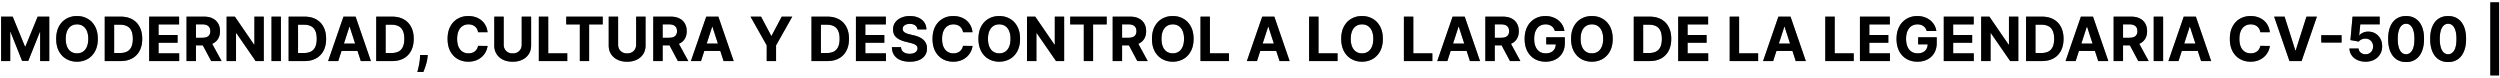 <svg xmlns="http://www.w3.org/2000/svg" width="737" height="23" fill="none"><path fill="#000" d="M.33 4.91h3.413l3.605 8.794H7.5l3.605-8.795h3.414V18h-2.685V9.48h-.109l-3.388 8.456H6.51L3.123 9.447h-.11V18H.33V4.91Zm28.5 6.544c0 1.428-.27 2.643-.812 3.644-.537 1.001-1.27 1.766-2.199 2.295-.925.524-1.964.786-3.12.786-1.163 0-2.207-.264-3.131-.793-.925-.528-1.656-1.293-2.193-2.294-.537-1.002-.805-2.214-.805-3.638 0-1.427.268-2.642.805-3.643s1.268-1.764 2.193-2.288c.924-.529 1.968-.793 3.132-.793 1.155 0 2.194.264 3.12.793.928.524 1.661 1.287 2.198 2.288.541 1.002.812 2.216.812 3.643Zm-2.806 0c0-.924-.139-1.704-.416-2.339C25.335 8.48 24.95 8 24.451 7.67c-.498-.328-1.082-.492-1.751-.492-.67 0-1.253.164-1.752.492-.498.329-.886.81-1.163 1.445-.273.635-.41 1.415-.41 2.34 0 .924.137 1.704.41 2.339.277.635.665 1.117 1.163 1.445.499.328 1.083.492 1.752.492s1.253-.164 1.751-.492c.499-.329.884-.81 1.157-1.445.277-.635.416-1.415.416-2.34ZM35.52 18H30.88V4.91h4.679c1.317 0 2.45.261 3.4.785a5.304 5.304 0 0 1 2.193 2.244c.516.976.773 2.143.773 3.503 0 1.363-.257 2.535-.773 3.515a5.316 5.316 0 0 1-2.205 2.257c-.955.524-2.097.786-3.426.786Zm-1.873-2.371h1.758c.818 0 1.506-.145 2.064-.435.563-.294.985-.748 1.266-1.362.285-.618.428-1.414.428-2.39 0-.968-.143-1.758-.428-2.372-.281-.613-.701-1.065-1.26-1.355-.558-.29-1.246-.434-2.064-.434h-1.764v8.348ZM43.976 18V4.91h8.82V7.19h-6.053v3.12h5.6v2.281h-5.6v3.126h6.08V18h-8.847Zm11.021 0V4.91h5.165c.989 0 1.832.176 2.531.53.703.35 1.238.846 1.605 1.489.37.64.556 1.391.556 2.256 0 .87-.188 1.618-.563 2.244-.375.622-.918 1.1-1.63 1.432-.707.332-1.564.498-2.57.498h-3.458v-2.224h3.011c.529 0 .968-.072 1.317-.217.35-.145.61-.363.78-.652.175-.29.262-.65.262-1.08 0-.435-.087-.802-.262-1.1a1.607 1.607 0 0 0-.786-.678c-.35-.157-.79-.236-1.324-.236h-1.866V18h-2.768Zm7.07-5.957L65.32 18h-3.055l-3.183-5.957h2.985Zm15.692-7.134V18h-2.39l-5.696-8.24h-.096V18H66.81V4.91h2.429l5.65 8.232h.115V4.909h2.755Zm5.055 0V18h-2.768V4.91h2.768ZM89.732 18H85.09V4.91h4.679c1.317 0 2.45.261 3.4.785a5.304 5.304 0 0 1 2.193 2.244c.516.976.773 2.143.773 3.503 0 1.363-.257 2.535-.773 3.515a5.315 5.315 0 0 1-2.205 2.257c-.955.524-2.097.786-3.427.786Zm-1.873-2.371h1.758c.818 0 1.506-.145 2.064-.435.563-.294.984-.748 1.266-1.362.285-.618.428-1.414.428-2.39 0-.968-.143-1.758-.428-2.372-.282-.613-.701-1.065-1.26-1.355-.558-.29-1.246-.434-2.064-.434h-1.764v8.348ZM99.705 18h-2.966l4.519-13.09h3.567L109.338 18h-2.966l-3.279-10.1h-.103L99.705 18Zm-.186-5.146h7.006v2.16h-7.006v-2.16ZM115.554 18h-4.641V4.91h4.679c1.317 0 2.45.261 3.401.785a5.302 5.302 0 0 1 2.192 2.244c.516.976.774 2.143.774 3.503 0 1.363-.258 2.535-.774 3.515a5.312 5.312 0 0 1-2.205 2.257c-.955.524-2.097.786-3.426.786Zm-1.873-2.371h1.758c.818 0 1.506-.145 2.064-.435.563-.294.985-.748 1.266-1.362.286-.618.428-1.414.428-2.39 0-.968-.142-1.758-.428-2.372-.281-.613-.701-1.065-1.259-1.355-.558-.29-1.247-.434-2.065-.434h-1.764v8.348Zm12.41.581-.07.703a9.685 9.685 0 0 1-.32 1.681 17.303 17.303 0 0 1-.486 1.528c-.166.456-.3.814-.402 1.074h-1.765c.064-.251.152-.603.263-1.055.11-.447.215-.95.313-1.508s.16-1.127.185-1.707l.032-.716h2.25Zm17.642-6.718h-2.8a2.728 2.728 0 0 0-.313-.965 2.447 2.447 0 0 0-.607-.729 2.671 2.671 0 0 0-.857-.46 3.268 3.268 0 0 0-1.041-.16c-.678 0-1.268.169-1.771.505-.503.333-.893.818-1.17 1.458-.277.635-.415 1.406-.415 2.313 0 .934.138 1.718.415 2.353.281.635.673 1.114 1.176 1.438.503.324 1.085.486 1.745.486.371 0 .714-.05 1.029-.147.32-.098.603-.241.851-.428.247-.192.451-.425.613-.697a2.72 2.72 0 0 0 .345-.933l2.8.012a5.05 5.05 0 0 1-.543 1.739 5.23 5.23 0 0 1-1.157 1.49 5.45 5.45 0 0 1-1.726 1.035c-.665.251-1.417.377-2.256.377-1.168 0-2.212-.264-3.132-.793-.917-.528-1.641-1.293-2.174-2.294-.528-1.002-.792-2.214-.792-3.638 0-1.427.268-2.642.805-3.643s1.266-1.764 2.186-2.288c.921-.529 1.956-.793 3.107-.793.758 0 1.461.107 2.109.32a5.349 5.349 0 0 1 1.732.933c.503.405.912.901 1.227 1.49.32.587.525 1.26.614 2.02Zm10.071-4.583h2.768v8.502c0 .954-.228 1.79-.684 2.505-.452.716-1.085 1.274-1.899 1.675-.814.396-1.762.594-2.844.594-1.087 0-2.037-.198-2.851-.594-.814-.4-1.447-.959-1.899-1.675-.451-.716-.677-1.55-.677-2.505V4.909h2.768v8.265c0 .499.108.942.326 1.33.221.387.532.692.933.914.4.221.867.332 1.4.332.537 0 1.003-.11 1.4-.332.4-.222.709-.527.926-.914.222-.388.333-.831.333-1.33V4.909ZM158.849 18V4.91h2.767v10.808h5.613V18h-8.38Zm8.079-10.809V4.91h10.752v2.282h-4.008V18h-2.736V7.191h-4.008Zm20.608-2.282h2.768v8.502c0 .954-.228 1.79-.684 2.505-.452.716-1.084 1.274-1.898 1.675-.814.396-1.762.594-2.845.594-1.087 0-2.037-.198-2.851-.594-.814-.4-1.446-.959-1.898-1.675-.452-.716-.678-1.55-.678-2.505V4.909h2.768v8.265c0 .499.109.942.326 1.33.222.387.533.692.933.914.401.221.867.332 1.4.332.537 0 1.004-.11 1.4-.332a2.33 2.33 0 0 0 .927-.914c.221-.388.332-.831.332-1.33V4.909ZM192.581 18V4.91h5.165c.989 0 1.832.176 2.531.53.703.35 1.238.846 1.605 1.489.37.64.556 1.391.556 2.256 0 .87-.188 1.618-.563 2.244-.375.622-.918 1.1-1.63 1.432-.707.332-1.564.498-2.569.498h-3.458v-2.224h3.01c.529 0 .967-.072 1.317-.217a1.57 1.57 0 0 0 .78-.652c.174-.29.262-.65.262-1.08 0-.435-.088-.802-.262-1.1a1.612 1.612 0 0 0-.786-.678c-.35-.157-.791-.236-1.324-.236h-1.866V18h-2.768Zm7.07-5.957L202.904 18h-3.055l-3.183-5.957h2.985ZM206.65 18h-2.966l4.519-13.09h3.567L216.283 18h-2.966l-3.279-10.1h-.102L206.65 18Zm-.185-5.146h7.005v2.16h-7.005v-2.16Zm14.792-7.945h3.101l2.985 5.638h.128l2.985-5.638h3.1l-4.775 8.463V18h-2.749v-4.628l-4.775-8.463ZM243.874 18h-4.641V4.91h4.679c1.317 0 2.451.261 3.401.785a5.31 5.31 0 0 1 2.193 2.244c.515.976.773 2.143.773 3.503 0 1.363-.258 2.535-.773 3.515a5.32 5.32 0 0 1-2.206 2.257c-.954.524-2.096.786-3.426.786Zm-1.873-2.371h1.758c.818 0 1.506-.145 2.065-.435.562-.294.984-.748 1.265-1.362.286-.618.429-1.414.429-2.39 0-.968-.143-1.758-.429-2.372-.281-.613-.701-1.065-1.259-1.355-.558-.29-1.246-.434-2.065-.434h-1.764v8.348ZM252.329 18V4.91h8.821V7.19h-6.053v3.12h5.599v2.281h-5.599v3.126h6.079V18h-8.847Zm18.123-9.326c-.051-.516-.27-.916-.658-1.202-.388-.285-.914-.428-1.579-.428-.452 0-.833.064-1.144.192-.311.123-.55.296-.716.518a1.246 1.246 0 0 0-.243.754c-.008.234.041.439.147.613.111.175.262.326.454.454.192.124.413.233.665.326.251.09.52.167.805.23l1.176.282a8.321 8.321 0 0 1 1.573.511c.477.213.89.475 1.24.786.349.311.62.678.811 1.1.197.421.297.905.301 1.45-.004.802-.209 1.496-.614 2.085-.4.583-.98 1.037-1.738 1.361-.755.32-1.664.48-2.73.48-1.057 0-1.977-.163-2.761-.486-.78-.324-1.389-.804-1.828-1.439-.435-.639-.663-1.43-.684-2.371h2.678c.03.439.156.805.377 1.1.226.29.526.509.901.658.38.145.808.217 1.285.217.469 0 .876-.068 1.221-.204.35-.137.62-.326.812-.57.192-.242.288-.521.288-.837 0-.294-.088-.54-.262-.741-.171-.2-.422-.371-.755-.512a7.68 7.68 0 0 0-1.208-.383l-1.425-.358c-1.104-.268-1.975-.688-2.615-1.26-.639-.57-.956-1.34-.952-2.307-.004-.792.207-1.485.633-2.077.43-.593 1.02-1.055 1.77-1.387.75-.333 1.603-.499 2.557-.499.972 0 1.82.166 2.544.499.729.332 1.296.794 1.701 1.387.404.592.613 1.278.626 2.058h-2.653Zm16.244.818h-2.8a2.728 2.728 0 0 0-.313-.965 2.462 2.462 0 0 0-.607-.729 2.671 2.671 0 0 0-.857-.46 3.274 3.274 0 0 0-1.042-.16c-.677 0-1.267.169-1.77.505-.503.333-.893.818-1.17 1.458-.277.635-.415 1.406-.415 2.313 0 .934.138 1.718.415 2.353.281.635.673 1.114 1.176 1.438.503.324 1.085.486 1.745.486.371 0 .714-.05 1.029-.147.32-.098.603-.241.851-.428.247-.192.451-.425.613-.697a2.72 2.72 0 0 0 .345-.933l2.8.012c-.072.601-.254 1.18-.543 1.739a5.23 5.23 0 0 1-1.157 1.49 5.45 5.45 0 0 1-1.726 1.035c-.665.251-1.417.377-2.257.377-1.167 0-2.211-.264-3.132-.793-.916-.528-1.64-1.293-2.173-2.294-.528-1.002-.793-2.214-.793-3.638 0-1.427.269-2.642.806-3.643s1.266-1.764 2.186-2.288c.92-.529 1.956-.793 3.106-.793.759 0 1.462.107 2.11.32a5.349 5.349 0 0 1 1.732.933c.503.405.912.901 1.227 1.49.32.587.525 1.26.614 2.02Zm14.015 1.962c0 1.428-.271 2.643-.812 3.644-.537 1.001-1.27 1.766-2.199 2.295-.925.524-1.965.786-3.119.786-1.164 0-2.208-.264-3.132-.793-.925-.528-1.656-1.293-2.193-2.294-.537-1.002-.805-2.214-.805-3.638 0-1.427.268-2.642.805-3.643s1.268-1.764 2.193-2.288c.924-.529 1.968-.793 3.132-.793 1.154 0 2.194.264 3.119.793.929.524 1.662 1.287 2.199 2.288.541 1.002.812 2.216.812 3.643Zm-2.807 0c0-.924-.138-1.704-.415-2.339-.273-.635-.658-1.116-1.157-1.445-.499-.328-1.082-.492-1.751-.492-.669 0-1.253.164-1.752.492-.498.329-.886.81-1.163 1.445-.273.635-.409 1.415-.409 2.34 0 .924.136 1.704.409 2.339.277.635.665 1.117 1.163 1.445.499.328 1.083.492 1.752.492s1.252-.164 1.751-.492c.499-.329.884-.81 1.157-1.445.277-.635.415-1.415.415-2.34ZM313.71 4.91V18h-2.39l-5.696-8.24h-.095V18h-2.768V4.91h2.429l5.65 8.232h.115V4.909h2.755Zm1.789 2.282V4.909h10.751v2.282h-4.008V18h-2.736V7.191h-4.007ZM328.021 18V4.91h5.164c.989 0 1.833.176 2.532.53.703.35 1.238.846 1.604 1.489.371.64.556 1.391.556 2.256 0 .87-.187 1.618-.562 2.244-.375.622-.919 1.1-1.63 1.432-.708.332-1.564.498-2.57.498h-3.458v-2.224h3.011c.528 0 .967-.072 1.316-.217.35-.145.61-.363.78-.652.175-.29.262-.65.262-1.08 0-.435-.087-.802-.262-1.1a1.603 1.603 0 0 0-.786-.678c-.349-.157-.79-.236-1.323-.236h-1.867V18h-2.767Zm7.069-5.957L338.344 18h-3.056l-3.183-5.957h2.985Zm16.773-.588c0 1.427-.271 2.642-.812 3.643-.537 1.001-1.27 1.766-2.199 2.295-.924.524-1.964.786-3.119.786-1.163 0-2.207-.264-3.132-.793-.925-.528-1.656-1.293-2.193-2.294-.537-1.002-.805-2.214-.805-3.638 0-1.427.268-2.642.805-3.643s1.268-1.764 2.193-2.288c.925-.529 1.969-.793 3.132-.793 1.155 0 2.195.264 3.119.793.929.524 1.662 1.287 2.199 2.288.541 1.002.812 2.216.812 3.643Zm-2.806 0c0-.925-.139-1.705-.416-2.34-.272-.635-.658-1.116-1.157-1.445-.498-.328-1.082-.492-1.751-.492-.669 0-1.253.164-1.751.492-.499.329-.887.81-1.164 1.445-.273.635-.409 1.415-.409 2.34 0 .924.136 1.704.409 2.339.277.635.665 1.117 1.164 1.445.498.328 1.082.492 1.751.492.669 0 1.253-.164 1.751-.492.499-.329.885-.81 1.157-1.445.277-.635.416-1.415.416-2.34ZM353.913 18V4.91h2.768v10.808h5.612V18h-8.38Zm16.635 0h-2.965l4.519-13.09h3.567L380.181 18h-2.966l-3.279-10.1h-.102L370.548 18Zm-.185-5.146h7.006v2.16h-7.006v-2.16ZM385.923 18V4.91h2.768v10.808h5.612V18h-8.38Zm21.733-6.546c0 1.428-.271 2.643-.812 3.644-.537 1.001-1.27 1.766-2.199 2.295-.924.524-1.964.786-3.119.786-1.163 0-2.207-.264-3.132-.793-.925-.528-1.656-1.293-2.193-2.294-.537-1.002-.805-2.214-.805-3.638 0-1.427.268-2.642.805-3.643s1.268-1.764 2.193-2.288c.925-.529 1.969-.793 3.132-.793 1.155 0 2.195.264 3.119.793.929.524 1.662 1.287 2.199 2.288.541 1.002.812 2.216.812 3.643Zm-2.806 0c0-.924-.139-1.704-.416-2.339-.272-.635-.658-1.116-1.157-1.445-.498-.328-1.082-.492-1.751-.492-.669 0-1.253.164-1.751.492-.499.329-.887.81-1.164 1.445-.273.635-.409 1.415-.409 2.34 0 .924.136 1.704.409 2.339.277.635.665 1.117 1.164 1.445.498.328 1.082.492 1.751.492.669 0 1.253-.164 1.751-.492.499-.329.885-.81 1.157-1.445.277-.635.416-1.415.416-2.34ZM413.872 18V4.91h2.768v10.808h5.612V18h-8.38Zm12.803 0h-2.965l4.519-13.09h3.566L436.308 18h-2.966l-3.279-10.1h-.102L426.675 18Zm-.185-5.146h7.006v2.16h-7.006v-2.16ZM437.884 18V4.91h5.165c.988 0 1.832.176 2.531.53.703.35 1.238.846 1.604 1.489.371.64.556 1.391.556 2.256 0 .87-.187 1.618-.562 2.244-.375.622-.918 1.1-1.63 1.432-.707.332-1.564.498-2.57.498h-3.458v-2.224h3.011c.528 0 .967-.072 1.317-.217.349-.145.609-.363.779-.652.175-.29.263-.65.263-1.08 0-.435-.088-.802-.263-1.1a1.603 1.603 0 0 0-.786-.678c-.349-.157-.79-.236-1.323-.236h-1.866V18h-2.768Zm7.069-5.957L448.207 18h-3.055l-3.184-5.957h2.985Zm13.424-2.902a2.882 2.882 0 0 0-.377-.825 2.322 2.322 0 0 0-.595-.614c-.23-.17-.494-.3-.792-.39a3.35 3.35 0 0 0-.978-.134c-.669 0-1.258.166-1.765.499-.502.332-.895.816-1.176 1.45-.281.632-.422 1.403-.422 2.315 0 .912.139 1.687.416 2.326.277.64.669 1.128 1.176 1.464.507.333 1.106.499 1.796.499.627 0 1.161-.111 1.605-.333a2.38 2.38 0 0 0 1.022-.952c.239-.41.358-.893.358-1.451l.563.083h-3.375v-2.084h5.478v1.65c0 1.15-.243 2.139-.729 2.965a4.97 4.97 0 0 1-2.007 1.905c-.852.443-1.828.665-2.928.665-1.227 0-2.305-.27-3.234-.812-.929-.545-1.653-1.319-2.173-2.32-.516-1.006-.774-2.199-.774-3.58 0-1.06.154-2.007.46-2.838.312-.835.746-1.542 1.304-2.122a5.648 5.648 0 0 1 1.95-1.323 6.32 6.32 0 0 1 2.41-.454c.741 0 1.432.109 2.071.326a5.514 5.514 0 0 1 1.7.908c.499.392.906.858 1.221 1.4.315.537.518 1.129.607 1.777h-2.812Zm17.043 2.313c0 1.428-.271 2.643-.812 3.644-.537 1.001-1.27 1.766-2.199 2.295-.925.524-1.965.786-3.119.786-1.164 0-2.208-.264-3.133-.793-.924-.528-1.655-1.293-2.192-2.294-.537-1.002-.805-2.214-.805-3.638 0-1.427.268-2.642.805-3.643s1.268-1.764 2.192-2.288c.925-.529 1.969-.793 3.133-.793 1.154 0 2.194.264 3.119.793.929.524 1.662 1.287 2.199 2.288.541 1.002.812 2.216.812 3.643Zm-2.807 0c0-.924-.138-1.704-.415-2.339-.273-.635-.658-1.116-1.157-1.445-.499-.328-1.082-.492-1.751-.492-.669 0-1.253.164-1.752.492-.498.329-.886.81-1.163 1.445-.273.635-.409 1.415-.409 2.34 0 .924.136 1.704.409 2.339.277.635.665 1.117 1.163 1.445.499.328 1.083.492 1.752.492s1.252-.164 1.751-.492c.499-.329.884-.81 1.157-1.445.277-.635.415-1.415.415-2.34ZM486.276 18h-4.64V4.91h4.679c1.317 0 2.45.261 3.4.785a5.305 5.305 0 0 1 2.193 2.244c.515.976.773 2.143.773 3.503 0 1.363-.258 2.535-.773 3.515a5.323 5.323 0 0 1-2.205 2.257c-.955.524-2.097.786-3.427.786Zm-1.872-2.371h1.757c.819 0 1.507-.145 2.065-.435.563-.294.984-.748 1.266-1.362.285-.618.428-1.414.428-2.39 0-.968-.143-1.758-.428-2.372-.282-.613-.701-1.065-1.26-1.355-.558-.29-1.246-.434-2.064-.434h-1.764v8.348ZM494.732 18V4.91h8.821V7.19h-6.054v3.12h5.6v2.281h-5.6v3.126h6.079V18h-8.846Zm15.187 0V4.91h2.768v10.808h5.612V18h-8.38Zm12.803 0h-2.966l4.52-13.09h3.566L532.355 18h-2.966L526.11 7.9h-.102L522.722 18Zm-.185-5.146h7.006v2.16h-7.006v-2.16ZM538.097 18V4.91h2.768v10.808h5.612V18h-8.38Zm10.213 0V4.91h8.821V7.19h-6.054v3.12h5.6v2.281h-5.6v3.126h6.079V18h-8.846Zm19.702-8.86a2.883 2.883 0 0 0-.378-.824 2.333 2.333 0 0 0-.594-.614c-.23-.17-.494-.3-.793-.39a3.35 3.35 0 0 0-.978-.134c-.669 0-1.257.166-1.764.499-.503.332-.895.816-1.176 1.45-.281.632-.422 1.403-.422 2.315 0 .912.139 1.687.416 2.326.277.64.669 1.128 1.176 1.464.507.333 1.106.499 1.796.499.626 0 1.161-.111 1.604-.333a2.378 2.378 0 0 0 1.023-.952c.239-.41.358-.893.358-1.451l.563.083h-3.375v-2.084h5.477v1.65c0 1.15-.242 2.139-.728 2.965a4.97 4.97 0 0 1-2.007 1.905c-.853.443-1.828.665-2.928.665-1.227 0-2.305-.27-3.234-.812-.929-.545-1.654-1.319-2.174-2.32-.515-1.006-.773-2.199-.773-3.58 0-1.06.153-2.007.46-2.838.311-.835.746-1.542 1.304-2.122a5.63 5.63 0 0 1 1.95-1.323 6.317 6.317 0 0 1 2.41-.454c.741 0 1.431.109 2.071.326a5.514 5.514 0 0 1 1.7.908c.498.392.905.858 1.221 1.4.315.537.518 1.129.607 1.777h-2.812Zm5.013 8.86V4.91h8.821V7.19h-6.054v3.12h5.6v2.281h-5.6v3.126h6.079V18h-8.846Zm21.971-13.09V18h-2.391l-5.695-8.24h-.096V18h-2.768V4.91h2.429l5.651 8.232h.115V4.909h2.755ZM601.923 18h-4.641V4.91h4.679c1.317 0 2.451.261 3.401.785a5.302 5.302 0 0 1 2.192 2.244c.516.976.774 2.143.774 3.503 0 1.363-.258 2.535-.774 3.515a5.312 5.312 0 0 1-2.205 2.257c-.954.524-2.097.786-3.426.786Zm-1.873-2.371h1.758c.818 0 1.506-.145 2.065-.435.562-.294.984-.748 1.265-1.362.286-.618.428-1.414.428-2.39 0-.968-.142-1.758-.428-2.372-.281-.613-.701-1.065-1.259-1.355-.558-.29-1.247-.434-2.065-.434h-1.764v8.348ZM611.896 18h-2.966l4.519-13.09h3.567L621.529 18h-2.966l-3.279-10.1h-.102L611.896 18Zm-.185-5.146h7.005v2.16h-7.005v-2.16ZM623.105 18V4.91h5.164c.989 0 1.833.176 2.532.53.703.35 1.238.846 1.604 1.489.371.64.556 1.391.556 2.256 0 .87-.187 1.618-.562 2.244-.375.622-.919 1.1-1.63 1.432-.708.332-1.564.498-2.57.498h-3.458v-2.224h3.011c.528 0 .967-.072 1.316-.217.35-.145.61-.363.78-.652.175-.29.262-.65.262-1.08 0-.435-.087-.802-.262-1.1a1.603 1.603 0 0 0-.786-.678c-.349-.157-.791-.236-1.323-.236h-1.867V18h-2.767Zm7.069-5.957L633.428 18h-3.056l-3.183-5.957h2.985Zm7.511-7.134V18h-2.768V4.91h2.768ZM642.218 18h-2.966l4.52-13.09h3.566L651.851 18h-2.966l-3.279-10.1h-.102L642.218 18Zm-.185-5.146h7.006v2.16h-7.006v-2.16Zm27.11-3.362h-2.799a2.75 2.75 0 0 0-.314-.965 2.447 2.447 0 0 0-.607-.729 2.677 2.677 0 0 0-.856-.46 3.278 3.278 0 0 0-1.042-.16c-.678 0-1.268.169-1.771.505-.503.333-.893.818-1.17 1.458-.277.635-.415 1.406-.415 2.313 0 .934.138 1.718.415 2.353.282.635.674 1.114 1.176 1.438.503.324 1.085.486 1.746.486.37 0 .713-.05 1.029-.147.319-.098.603-.241.85-.428.247-.192.451-.425.613-.697a2.7 2.7 0 0 0 .346-.933l2.799.012a5.05 5.05 0 0 1-.543 1.739 5.23 5.23 0 0 1-1.157 1.49 5.45 5.45 0 0 1-1.726 1.035c-.665.251-1.417.377-2.256.377-1.168 0-2.212-.264-3.132-.793-.917-.528-1.641-1.293-2.174-2.294-.528-1.002-.792-2.214-.792-3.638 0-1.427.268-2.642.805-3.643s1.266-1.764 2.186-2.288c.921-.529 1.956-.793 3.107-.793.758 0 1.461.107 2.109.32.652.213 1.23.524 1.732.933a4.81 4.81 0 0 1 1.228 1.49c.319.587.524 1.26.613 2.02Zm4.35-4.583 3.164 9.946h.122l3.17-9.946h3.068L678.504 18h-3.566l-4.519-13.09h3.074Zm16.797 5.465v2.16h-5.97v-2.16h5.97Zm7.076 7.805c-.904 0-1.709-.166-2.416-.499-.704-.332-1.262-.79-1.675-1.374a3.533 3.533 0 0 1-.646-2.007h2.685c.03.507.243.918.639 1.234.396.315.867.473 1.413.473a2.26 2.26 0 0 0 1.15-.288 2.06 2.06 0 0 0 .787-.812c.191-.35.287-.75.287-1.202 0-.46-.098-.865-.294-1.214a2.079 2.079 0 0 0-.799-.818 2.353 2.353 0 0 0-1.17-.3c-.383 0-.756.078-1.118.236a2.026 2.026 0 0 0-.838.646l-2.46-.441.62-6.904h8.002v2.263h-5.721l-.338 3.279h.076c.231-.324.578-.592 1.042-.805.465-.213.985-.32 1.56-.32.788 0 1.491.185 2.109.556.618.37 1.106.88 1.464 1.528.358.643.535 1.385.531 2.224.004.882-.201 1.666-.614 2.352a4.326 4.326 0 0 1-1.719 1.611c-.733.388-1.586.582-2.557.582Zm11.953.109c-1.1-.005-2.046-.275-2.838-.812-.789-.537-1.396-1.315-1.822-2.333-.422-1.019-.631-2.244-.626-3.676 0-1.427.211-2.644.632-3.65.427-1.005 1.034-1.77 1.822-2.294.793-.529 1.737-.793 2.832-.793 1.095 0 2.037.264 2.825.793.793.528 1.402 1.295 1.828 2.3.426 1.002.637 2.217.633 3.644 0 1.436-.213 2.664-.639 3.682-.422 1.019-1.027 1.796-1.815 2.333-.789.537-1.733.806-2.832.806Zm0-2.295c.75 0 1.349-.377 1.796-1.132.448-.754.669-1.885.665-3.394 0-.993-.102-1.82-.307-2.48-.2-.66-.486-1.157-.857-1.49A1.867 1.867 0 0 0 709.319 7c-.746 0-1.342.373-1.79 1.119-.447.746-.673 1.862-.677 3.35 0 1.005.1 1.845.3 2.518.205.669.492 1.172.863 1.508a1.89 1.89 0 0 0 1.304.499Zm12.392 2.295c-1.099-.005-2.045-.275-2.838-.812-.788-.537-1.395-1.315-1.821-2.333-.422-1.019-.631-2.244-.627-3.676 0-1.427.211-2.644.633-3.65.426-1.005 1.033-1.77 1.822-2.294.792-.529 1.736-.793 2.831-.793 1.096 0 2.037.264 2.826.793.792.528 1.402 1.295 1.828 2.3.426 1.002.637 2.217.633 3.644 0 1.436-.213 2.664-.64 3.682-.421 1.019-1.027 1.796-1.815 2.333-.788.537-1.732.806-2.832.806Zm0-2.295c.75 0 1.349-.377 1.797-1.132.447-.754.669-1.885.664-3.394 0-.993-.102-1.82-.306-2.48-.201-.66-.486-1.157-.857-1.49A1.867 1.867 0 0 0 721.711 7c-.745 0-1.342.373-1.789 1.119-.448.746-.674 1.862-.678 3.35 0 1.005.1 1.845.301 2.518.204.669.492 1.172.862 1.508.371.333.806.499 1.304.499ZM736.73.69V22.22h-2.583V.69h2.583Z"/><path fill="#000" fill-opacity=".2" d="M.33 4.91h3.413l3.605 8.794H7.5l3.605-8.795h3.414V18h-2.685V9.48h-.109l-3.388 8.456H6.51L3.123 9.447h-.11V18H.33V4.91Zm28.5 6.544c0 1.428-.27 2.643-.812 3.644-.537 1.001-1.27 1.766-2.199 2.295-.925.524-1.964.786-3.12.786-1.163 0-2.207-.264-3.131-.793-.925-.528-1.656-1.293-2.193-2.294-.537-1.002-.805-2.214-.805-3.638 0-1.427.268-2.642.805-3.643s1.268-1.764 2.193-2.288c.924-.529 1.968-.793 3.132-.793 1.155 0 2.194.264 3.12.793.928.524 1.661 1.287 2.198 2.288.541 1.002.812 2.216.812 3.643Zm-2.806 0c0-.924-.139-1.704-.416-2.339C25.335 8.48 24.95 8 24.451 7.67c-.498-.328-1.082-.492-1.751-.492-.67 0-1.253.164-1.752.492-.498.329-.886.81-1.163 1.445-.273.635-.41 1.415-.41 2.34 0 .924.137 1.704.41 2.339.277.635.665 1.117 1.163 1.445.499.328 1.083.492 1.752.492s1.253-.164 1.751-.492c.499-.329.884-.81 1.157-1.445.277-.635.416-1.415.416-2.34ZM35.52 18H30.88V4.91h4.679c1.317 0 2.45.261 3.4.785a5.304 5.304 0 0 1 2.193 2.244c.516.976.773 2.143.773 3.503 0 1.363-.257 2.535-.773 3.515a5.316 5.316 0 0 1-2.205 2.257c-.955.524-2.097.786-3.426.786Zm-1.873-2.371h1.758c.818 0 1.506-.145 2.064-.435.563-.294.985-.748 1.266-1.362.285-.618.428-1.414.428-2.39 0-.968-.143-1.758-.428-2.372-.281-.613-.701-1.065-1.26-1.355-.558-.29-1.246-.434-2.064-.434h-1.764v8.348ZM43.976 18V4.91h8.82V7.19h-6.053v3.12h5.6v2.281h-5.6v3.126h6.08V18h-8.847Zm11.021 0V4.91h5.165c.989 0 1.832.176 2.531.53.703.35 1.238.846 1.605 1.489.37.64.556 1.391.556 2.256 0 .87-.188 1.618-.563 2.244-.375.622-.918 1.1-1.63 1.432-.707.332-1.564.498-2.57.498h-3.458v-2.224h3.011c.529 0 .968-.072 1.317-.217.35-.145.61-.363.78-.652.175-.29.262-.65.262-1.08 0-.435-.087-.802-.262-1.1a1.607 1.607 0 0 0-.786-.678c-.35-.157-.79-.236-1.324-.236h-1.866V18h-2.768Zm7.07-5.957L65.32 18h-3.055l-3.183-5.957h2.985Zm15.692-7.134V18h-2.39l-5.696-8.24h-.096V18H66.81V4.91h2.429l5.65 8.232h.115V4.909h2.755Zm5.055 0V18h-2.768V4.91h2.768ZM89.732 18H85.09V4.91h4.679c1.317 0 2.45.261 3.4.785a5.304 5.304 0 0 1 2.193 2.244c.516.976.773 2.143.773 3.503 0 1.363-.257 2.535-.773 3.515a5.315 5.315 0 0 1-2.205 2.257c-.955.524-2.097.786-3.427.786Zm-1.873-2.371h1.758c.818 0 1.506-.145 2.064-.435.563-.294.984-.748 1.266-1.362.285-.618.428-1.414.428-2.39 0-.968-.143-1.758-.428-2.372-.282-.613-.701-1.065-1.26-1.355-.558-.29-1.246-.434-2.064-.434h-1.764v8.348ZM99.705 18h-2.966l4.519-13.09h3.567L109.338 18h-2.966l-3.279-10.1h-.103L99.705 18Zm-.186-5.146h7.006v2.16h-7.006v-2.16ZM115.554 18h-4.641V4.91h4.679c1.317 0 2.45.261 3.401.785a5.302 5.302 0 0 1 2.192 2.244c.516.976.774 2.143.774 3.503 0 1.363-.258 2.535-.774 3.515a5.312 5.312 0 0 1-2.205 2.257c-.955.524-2.097.786-3.426.786Zm-1.873-2.371h1.758c.818 0 1.506-.145 2.064-.435.563-.294.985-.748 1.266-1.362.286-.618.428-1.414.428-2.39 0-.968-.142-1.758-.428-2.372-.281-.613-.701-1.065-1.259-1.355-.558-.29-1.247-.434-2.065-.434h-1.764v8.348Zm12.41.581-.07.703a9.685 9.685 0 0 1-.32 1.681 17.303 17.303 0 0 1-.486 1.528c-.166.456-.3.814-.402 1.074h-1.765c.064-.251.152-.603.263-1.055.11-.447.215-.95.313-1.508s.16-1.127.185-1.707l.032-.716h2.25Zm17.642-6.718h-2.8a2.728 2.728 0 0 0-.313-.965 2.447 2.447 0 0 0-.607-.729 2.671 2.671 0 0 0-.857-.46 3.268 3.268 0 0 0-1.041-.16c-.678 0-1.268.169-1.771.505-.503.333-.893.818-1.17 1.458-.277.635-.415 1.406-.415 2.313 0 .934.138 1.718.415 2.353.281.635.673 1.114 1.176 1.438.503.324 1.085.486 1.745.486.371 0 .714-.05 1.029-.147.32-.098.603-.241.851-.428.247-.192.451-.425.613-.697a2.72 2.72 0 0 0 .345-.933l2.8.012a5.05 5.05 0 0 1-.543 1.739 5.23 5.23 0 0 1-1.157 1.49 5.45 5.45 0 0 1-1.726 1.035c-.665.251-1.417.377-2.256.377-1.168 0-2.212-.264-3.132-.793-.917-.528-1.641-1.293-2.174-2.294-.528-1.002-.792-2.214-.792-3.638 0-1.427.268-2.642.805-3.643s1.266-1.764 2.186-2.288c.921-.529 1.956-.793 3.107-.793.758 0 1.461.107 2.109.32a5.349 5.349 0 0 1 1.732.933c.503.405.912.901 1.227 1.49.32.587.525 1.26.614 2.02Zm10.071-4.583h2.768v8.502c0 .954-.228 1.79-.684 2.505-.452.716-1.085 1.274-1.899 1.675-.814.396-1.762.594-2.844.594-1.087 0-2.037-.198-2.851-.594-.814-.4-1.447-.959-1.899-1.675-.451-.716-.677-1.55-.677-2.505V4.909h2.768v8.265c0 .499.108.942.326 1.33.221.387.532.692.933.914.4.221.867.332 1.4.332.537 0 1.003-.11 1.4-.332.4-.222.709-.527.926-.914.222-.388.333-.831.333-1.33V4.909ZM158.849 18V4.91h2.767v10.808h5.613V18h-8.38Zm8.079-10.809V4.91h10.752v2.282h-4.008V18h-2.736V7.191h-4.008Zm20.608-2.282h2.768v8.502c0 .954-.228 1.79-.684 2.505-.452.716-1.084 1.274-1.898 1.675-.814.396-1.762.594-2.845.594-1.087 0-2.037-.198-2.851-.594-.814-.4-1.446-.959-1.898-1.675-.452-.716-.678-1.55-.678-2.505V4.909h2.768v8.265c0 .499.109.942.326 1.33.222.387.533.692.933.914.401.221.867.332 1.4.332.537 0 1.004-.11 1.4-.332a2.33 2.33 0 0 0 .927-.914c.221-.388.332-.831.332-1.33V4.909ZM192.581 18V4.91h5.165c.989 0 1.832.176 2.531.53.703.35 1.238.846 1.605 1.489.37.64.556 1.391.556 2.256 0 .87-.188 1.618-.563 2.244-.375.622-.918 1.1-1.63 1.432-.707.332-1.564.498-2.569.498h-3.458v-2.224h3.01c.529 0 .967-.072 1.317-.217a1.57 1.57 0 0 0 .78-.652c.174-.29.262-.65.262-1.08 0-.435-.088-.802-.262-1.1a1.612 1.612 0 0 0-.786-.678c-.35-.157-.791-.236-1.324-.236h-1.866V18h-2.768Zm7.07-5.957L202.904 18h-3.055l-3.183-5.957h2.985ZM206.65 18h-2.966l4.519-13.09h3.567L216.283 18h-2.966l-3.279-10.1h-.102L206.65 18Zm-.185-5.146h7.005v2.16h-7.005v-2.16Zm14.792-7.945h3.101l2.985 5.638h.128l2.985-5.638h3.1l-4.775 8.463V18h-2.749v-4.628l-4.775-8.463ZM243.874 18h-4.641V4.91h4.679c1.317 0 2.451.261 3.401.785a5.31 5.31 0 0 1 2.193 2.244c.515.976.773 2.143.773 3.503 0 1.363-.258 2.535-.773 3.515a5.32 5.32 0 0 1-2.206 2.257c-.954.524-2.096.786-3.426.786Zm-1.873-2.371h1.758c.818 0 1.506-.145 2.065-.435.562-.294.984-.748 1.265-1.362.286-.618.429-1.414.429-2.39 0-.968-.143-1.758-.429-2.372-.281-.613-.701-1.065-1.259-1.355-.558-.29-1.246-.434-2.065-.434h-1.764v8.348ZM252.329 18V4.91h8.821V7.19h-6.053v3.12h5.599v2.281h-5.599v3.126h6.079V18h-8.847Zm18.123-9.326c-.051-.516-.27-.916-.658-1.202-.388-.285-.914-.428-1.579-.428-.452 0-.833.064-1.144.192-.311.123-.55.296-.716.518a1.246 1.246 0 0 0-.243.754c-.008.234.041.439.147.613.111.175.262.326.454.454.192.124.413.233.665.326.251.09.52.167.805.23l1.176.282a8.321 8.321 0 0 1 1.573.511c.477.213.89.475 1.24.786.349.311.62.678.811 1.1.197.421.297.905.301 1.45-.004.802-.209 1.496-.614 2.085-.4.583-.98 1.037-1.738 1.361-.755.32-1.664.48-2.73.48-1.057 0-1.977-.163-2.761-.486-.78-.324-1.389-.804-1.828-1.439-.435-.639-.663-1.43-.684-2.371h2.678c.03.439.156.805.377 1.1.226.29.526.509.901.658.38.145.808.217 1.285.217.469 0 .876-.068 1.221-.204.35-.137.62-.326.812-.57.192-.242.288-.521.288-.837 0-.294-.088-.54-.262-.741-.171-.2-.422-.371-.755-.512a7.68 7.68 0 0 0-1.208-.383l-1.425-.358c-1.104-.268-1.975-.688-2.615-1.26-.639-.57-.956-1.34-.952-2.307-.004-.792.207-1.485.633-2.077.43-.593 1.02-1.055 1.77-1.387.75-.333 1.603-.499 2.557-.499.972 0 1.82.166 2.544.499.729.332 1.296.794 1.701 1.387.404.592.613 1.278.626 2.058h-2.653Zm16.244.818h-2.8a2.728 2.728 0 0 0-.313-.965 2.462 2.462 0 0 0-.607-.729 2.671 2.671 0 0 0-.857-.46 3.274 3.274 0 0 0-1.042-.16c-.677 0-1.267.169-1.77.505-.503.333-.893.818-1.17 1.458-.277.635-.415 1.406-.415 2.313 0 .934.138 1.718.415 2.353.281.635.673 1.114 1.176 1.438.503.324 1.085.486 1.745.486.371 0 .714-.05 1.029-.147.32-.098.603-.241.851-.428.247-.192.451-.425.613-.697a2.72 2.72 0 0 0 .345-.933l2.8.012c-.072.601-.254 1.18-.543 1.739a5.23 5.23 0 0 1-1.157 1.49 5.45 5.45 0 0 1-1.726 1.035c-.665.251-1.417.377-2.257.377-1.167 0-2.211-.264-3.132-.793-.916-.528-1.64-1.293-2.173-2.294-.528-1.002-.793-2.214-.793-3.638 0-1.427.269-2.642.806-3.643s1.266-1.764 2.186-2.288c.92-.529 1.956-.793 3.106-.793.759 0 1.462.107 2.11.32a5.349 5.349 0 0 1 1.732.933c.503.405.912.901 1.227 1.49.32.587.525 1.26.614 2.02Zm14.015 1.962c0 1.428-.271 2.643-.812 3.644-.537 1.001-1.27 1.766-2.199 2.295-.925.524-1.965.786-3.119.786-1.164 0-2.208-.264-3.132-.793-.925-.528-1.656-1.293-2.193-2.294-.537-1.002-.805-2.214-.805-3.638 0-1.427.268-2.642.805-3.643s1.268-1.764 2.193-2.288c.924-.529 1.968-.793 3.132-.793 1.154 0 2.194.264 3.119.793.929.524 1.662 1.287 2.199 2.288.541 1.002.812 2.216.812 3.643Zm-2.807 0c0-.924-.138-1.704-.415-2.339-.273-.635-.658-1.116-1.157-1.445-.499-.328-1.082-.492-1.751-.492-.669 0-1.253.164-1.752.492-.498.329-.886.81-1.163 1.445-.273.635-.409 1.415-.409 2.34 0 .924.136 1.704.409 2.339.277.635.665 1.117 1.163 1.445.499.328 1.083.492 1.752.492s1.252-.164 1.751-.492c.499-.329.884-.81 1.157-1.445.277-.635.415-1.415.415-2.34ZM313.71 4.91V18h-2.39l-5.696-8.24h-.095V18h-2.768V4.91h2.429l5.65 8.232h.115V4.909h2.755Zm1.789 2.282V4.909h10.751v2.282h-4.008V18h-2.736V7.191h-4.007ZM328.021 18V4.91h5.164c.989 0 1.833.176 2.532.53.703.35 1.238.846 1.604 1.489.371.64.556 1.391.556 2.256 0 .87-.187 1.618-.562 2.244-.375.622-.919 1.1-1.63 1.432-.708.332-1.564.498-2.57.498h-3.458v-2.224h3.011c.528 0 .967-.072 1.316-.217.35-.145.61-.363.78-.652.175-.29.262-.65.262-1.08 0-.435-.087-.802-.262-1.1a1.603 1.603 0 0 0-.786-.678c-.349-.157-.79-.236-1.323-.236h-1.867V18h-2.767Zm7.069-5.957L338.344 18h-3.056l-3.183-5.957h2.985Zm16.773-.588c0 1.427-.271 2.642-.812 3.643-.537 1.001-1.27 1.766-2.199 2.295-.924.524-1.964.786-3.119.786-1.163 0-2.207-.264-3.132-.793-.925-.528-1.656-1.293-2.193-2.294-.537-1.002-.805-2.214-.805-3.638 0-1.427.268-2.642.805-3.643s1.268-1.764 2.193-2.288c.925-.529 1.969-.793 3.132-.793 1.155 0 2.195.264 3.119.793.929.524 1.662 1.287 2.199 2.288.541 1.002.812 2.216.812 3.643Zm-2.806 0c0-.925-.139-1.705-.416-2.34-.272-.635-.658-1.116-1.157-1.445-.498-.328-1.082-.492-1.751-.492-.669 0-1.253.164-1.751.492-.499.329-.887.81-1.164 1.445-.273.635-.409 1.415-.409 2.34 0 .924.136 1.704.409 2.339.277.635.665 1.117 1.164 1.445.498.328 1.082.492 1.751.492.669 0 1.253-.164 1.751-.492.499-.329.885-.81 1.157-1.445.277-.635.416-1.415.416-2.34ZM353.913 18V4.91h2.768v10.808h5.612V18h-8.38Zm16.635 0h-2.965l4.519-13.09h3.567L380.181 18h-2.966l-3.279-10.1h-.102L370.548 18Zm-.185-5.146h7.006v2.16h-7.006v-2.16ZM385.923 18V4.91h2.768v10.808h5.612V18h-8.38Zm21.733-6.546c0 1.428-.271 2.643-.812 3.644-.537 1.001-1.27 1.766-2.199 2.295-.924.524-1.964.786-3.119.786-1.163 0-2.207-.264-3.132-.793-.925-.528-1.656-1.293-2.193-2.294-.537-1.002-.805-2.214-.805-3.638 0-1.427.268-2.642.805-3.643s1.268-1.764 2.193-2.288c.925-.529 1.969-.793 3.132-.793 1.155 0 2.195.264 3.119.793.929.524 1.662 1.287 2.199 2.288.541 1.002.812 2.216.812 3.643Zm-2.806 0c0-.924-.139-1.704-.416-2.339-.272-.635-.658-1.116-1.157-1.445-.498-.328-1.082-.492-1.751-.492-.669 0-1.253.164-1.751.492-.499.329-.887.81-1.164 1.445-.273.635-.409 1.415-.409 2.34 0 .924.136 1.704.409 2.339.277.635.665 1.117 1.164 1.445.498.328 1.082.492 1.751.492.669 0 1.253-.164 1.751-.492.499-.329.885-.81 1.157-1.445.277-.635.416-1.415.416-2.34ZM413.872 18V4.91h2.768v10.808h5.612V18h-8.38Zm12.803 0h-2.965l4.519-13.09h3.566L436.308 18h-2.966l-3.279-10.1h-.102L426.675 18Zm-.185-5.146h7.006v2.16h-7.006v-2.16ZM437.884 18V4.91h5.165c.988 0 1.832.176 2.531.53.703.35 1.238.846 1.604 1.489.371.64.556 1.391.556 2.256 0 .87-.187 1.618-.562 2.244-.375.622-.918 1.1-1.63 1.432-.707.332-1.564.498-2.57.498h-3.458v-2.224h3.011c.528 0 .967-.072 1.317-.217.349-.145.609-.363.779-.652.175-.29.263-.65.263-1.08 0-.435-.088-.802-.263-1.1a1.603 1.603 0 0 0-.786-.678c-.349-.157-.79-.236-1.323-.236h-1.866V18h-2.768Zm7.069-5.957L448.207 18h-3.055l-3.184-5.957h2.985Zm13.424-2.902a2.882 2.882 0 0 0-.377-.825 2.322 2.322 0 0 0-.595-.614c-.23-.17-.494-.3-.792-.39a3.35 3.35 0 0 0-.978-.134c-.669 0-1.258.166-1.765.499-.502.332-.895.816-1.176 1.45-.281.632-.422 1.403-.422 2.315 0 .912.139 1.687.416 2.326.277.64.669 1.128 1.176 1.464.507.333 1.106.499 1.796.499.627 0 1.161-.111 1.605-.333a2.38 2.38 0 0 0 1.022-.952c.239-.41.358-.893.358-1.451l.563.083h-3.375v-2.084h5.478v1.65c0 1.15-.243 2.139-.729 2.965a4.97 4.97 0 0 1-2.007 1.905c-.852.443-1.828.665-2.928.665-1.227 0-2.305-.27-3.234-.812-.929-.545-1.653-1.319-2.173-2.32-.516-1.006-.774-2.199-.774-3.58 0-1.06.154-2.007.46-2.838.312-.835.746-1.542 1.304-2.122a5.648 5.648 0 0 1 1.95-1.323 6.32 6.32 0 0 1 2.41-.454c.741 0 1.432.109 2.071.326a5.514 5.514 0 0 1 1.7.908c.499.392.906.858 1.221 1.4.315.537.518 1.129.607 1.777h-2.812Zm17.043 2.313c0 1.428-.271 2.643-.812 3.644-.537 1.001-1.27 1.766-2.199 2.295-.925.524-1.965.786-3.119.786-1.164 0-2.208-.264-3.133-.793-.924-.528-1.655-1.293-2.192-2.294-.537-1.002-.805-2.214-.805-3.638 0-1.427.268-2.642.805-3.643s1.268-1.764 2.192-2.288c.925-.529 1.969-.793 3.133-.793 1.154 0 2.194.264 3.119.793.929.524 1.662 1.287 2.199 2.288.541 1.002.812 2.216.812 3.643Zm-2.807 0c0-.924-.138-1.704-.415-2.339-.273-.635-.658-1.116-1.157-1.445-.499-.328-1.082-.492-1.751-.492-.669 0-1.253.164-1.752.492-.498.329-.886.81-1.163 1.445-.273.635-.409 1.415-.409 2.34 0 .924.136 1.704.409 2.339.277.635.665 1.117 1.163 1.445.499.328 1.083.492 1.752.492s1.252-.164 1.751-.492c.499-.329.884-.81 1.157-1.445.277-.635.415-1.415.415-2.34ZM486.276 18h-4.64V4.91h4.679c1.317 0 2.45.261 3.4.785a5.305 5.305 0 0 1 2.193 2.244c.515.976.773 2.143.773 3.503 0 1.363-.258 2.535-.773 3.515a5.323 5.323 0 0 1-2.205 2.257c-.955.524-2.097.786-3.427.786Zm-1.872-2.371h1.757c.819 0 1.507-.145 2.065-.435.563-.294.984-.748 1.266-1.362.285-.618.428-1.414.428-2.39 0-.968-.143-1.758-.428-2.372-.282-.613-.701-1.065-1.26-1.355-.558-.29-1.246-.434-2.064-.434h-1.764v8.348ZM494.732 18V4.91h8.821V7.19h-6.054v3.12h5.6v2.281h-5.6v3.126h6.079V18h-8.846Zm15.187 0V4.91h2.768v10.808h5.612V18h-8.38Zm12.803 0h-2.966l4.52-13.09h3.566L532.355 18h-2.966L526.11 7.9h-.102L522.722 18Zm-.185-5.146h7.006v2.16h-7.006v-2.16ZM538.097 18V4.91h2.768v10.808h5.612V18h-8.38Zm10.213 0V4.91h8.821V7.19h-6.054v3.12h5.6v2.281h-5.6v3.126h6.079V18h-8.846Zm19.702-8.86a2.883 2.883 0 0 0-.378-.824 2.333 2.333 0 0 0-.594-.614c-.23-.17-.494-.3-.793-.39a3.35 3.35 0 0 0-.978-.134c-.669 0-1.257.166-1.764.499-.503.332-.895.816-1.176 1.45-.281.632-.422 1.403-.422 2.315 0 .912.139 1.687.416 2.326.277.64.669 1.128 1.176 1.464.507.333 1.106.499 1.796.499.626 0 1.161-.111 1.604-.333a2.378 2.378 0 0 0 1.023-.952c.239-.41.358-.893.358-1.451l.563.083h-3.375v-2.084h5.477v1.65c0 1.15-.242 2.139-.728 2.965a4.97 4.97 0 0 1-2.007 1.905c-.853.443-1.828.665-2.928.665-1.227 0-2.305-.27-3.234-.812-.929-.545-1.654-1.319-2.174-2.32-.515-1.006-.773-2.199-.773-3.58 0-1.06.153-2.007.46-2.838.311-.835.746-1.542 1.304-2.122a5.63 5.63 0 0 1 1.95-1.323 6.317 6.317 0 0 1 2.41-.454c.741 0 1.431.109 2.071.326a5.514 5.514 0 0 1 1.7.908c.498.392.905.858 1.221 1.4.315.537.518 1.129.607 1.777h-2.812Zm5.013 8.86V4.91h8.821V7.19h-6.054v3.12h5.6v2.281h-5.6v3.126h6.079V18h-8.846Zm21.971-13.09V18h-2.391l-5.695-8.24h-.096V18h-2.768V4.91h2.429l5.651 8.232h.115V4.909h2.755ZM601.923 18h-4.641V4.91h4.679c1.317 0 2.451.261 3.401.785a5.302 5.302 0 0 1 2.192 2.244c.516.976.774 2.143.774 3.503 0 1.363-.258 2.535-.774 3.515a5.312 5.312 0 0 1-2.205 2.257c-.954.524-2.097.786-3.426.786Zm-1.873-2.371h1.758c.818 0 1.506-.145 2.065-.435.562-.294.984-.748 1.265-1.362.286-.618.428-1.414.428-2.39 0-.968-.142-1.758-.428-2.372-.281-.613-.701-1.065-1.259-1.355-.558-.29-1.247-.434-2.065-.434h-1.764v8.348ZM611.896 18h-2.966l4.519-13.09h3.567L621.529 18h-2.966l-3.279-10.1h-.102L611.896 18Zm-.185-5.146h7.005v2.16h-7.005v-2.16ZM623.105 18V4.91h5.164c.989 0 1.833.176 2.532.53.703.35 1.238.846 1.604 1.489.371.64.556 1.391.556 2.256 0 .87-.187 1.618-.562 2.244-.375.622-.919 1.1-1.63 1.432-.708.332-1.564.498-2.57.498h-3.458v-2.224h3.011c.528 0 .967-.072 1.316-.217.35-.145.61-.363.78-.652.175-.29.262-.65.262-1.08 0-.435-.087-.802-.262-1.1a1.603 1.603 0 0 0-.786-.678c-.349-.157-.791-.236-1.323-.236h-1.867V18h-2.767Zm7.069-5.957L633.428 18h-3.056l-3.183-5.957h2.985Zm7.511-7.134V18h-2.768V4.91h2.768ZM642.218 18h-2.966l4.52-13.09h3.566L651.851 18h-2.966l-3.279-10.1h-.102L642.218 18Zm-.185-5.146h7.006v2.16h-7.006v-2.16Zm27.11-3.362h-2.799a2.75 2.75 0 0 0-.314-.965 2.447 2.447 0 0 0-.607-.729 2.677 2.677 0 0 0-.856-.46 3.278 3.278 0 0 0-1.042-.16c-.678 0-1.268.169-1.771.505-.503.333-.893.818-1.17 1.458-.277.635-.415 1.406-.415 2.313 0 .934.138 1.718.415 2.353.282.635.674 1.114 1.176 1.438.503.324 1.085.486 1.746.486.37 0 .713-.05 1.029-.147.319-.098.603-.241.85-.428.247-.192.451-.425.613-.697a2.7 2.7 0 0 0 .346-.933l2.799.012a5.05 5.05 0 0 1-.543 1.739 5.23 5.23 0 0 1-1.157 1.49 5.45 5.45 0 0 1-1.726 1.035c-.665.251-1.417.377-2.256.377-1.168 0-2.212-.264-3.132-.793-.917-.528-1.641-1.293-2.174-2.294-.528-1.002-.792-2.214-.792-3.638 0-1.427.268-2.642.805-3.643s1.266-1.764 2.186-2.288c.921-.529 1.956-.793 3.107-.793.758 0 1.461.107 2.109.32.652.213 1.23.524 1.732.933a4.81 4.81 0 0 1 1.228 1.49c.319.587.524 1.26.613 2.02Zm4.35-4.583 3.164 9.946h.122l3.17-9.946h3.068L678.504 18h-3.566l-4.519-13.09h3.074Zm16.797 5.465v2.16h-5.97v-2.16h5.97Zm7.076 7.805c-.904 0-1.709-.166-2.416-.499-.704-.332-1.262-.79-1.675-1.374a3.533 3.533 0 0 1-.646-2.007h2.685c.03.507.243.918.639 1.234.396.315.867.473 1.413.473a2.26 2.26 0 0 0 1.15-.288 2.06 2.06 0 0 0 .787-.812c.191-.35.287-.75.287-1.202 0-.46-.098-.865-.294-1.214a2.079 2.079 0 0 0-.799-.818 2.353 2.353 0 0 0-1.17-.3c-.383 0-.756.078-1.118.236a2.026 2.026 0 0 0-.838.646l-2.46-.441.62-6.904h8.002v2.263h-5.721l-.338 3.279h.076c.231-.324.578-.592 1.042-.805.465-.213.985-.32 1.56-.32.788 0 1.491.185 2.109.556.618.37 1.106.88 1.464 1.528.358.643.535 1.385.531 2.224.004.882-.201 1.666-.614 2.352a4.326 4.326 0 0 1-1.719 1.611c-.733.388-1.586.582-2.557.582Zm11.953.109c-1.1-.005-2.046-.275-2.838-.812-.789-.537-1.396-1.315-1.822-2.333-.422-1.019-.631-2.244-.626-3.676 0-1.427.211-2.644.632-3.65.427-1.005 1.034-1.77 1.822-2.294.793-.529 1.737-.793 2.832-.793 1.095 0 2.037.264 2.825.793.793.528 1.402 1.295 1.828 2.3.426 1.002.637 2.217.633 3.644 0 1.436-.213 2.664-.639 3.682-.422 1.019-1.027 1.796-1.815 2.333-.789.537-1.733.806-2.832.806Zm0-2.295c.75 0 1.349-.377 1.796-1.132.448-.754.669-1.885.665-3.394 0-.993-.102-1.82-.307-2.48-.2-.66-.486-1.157-.857-1.49A1.867 1.867 0 0 0 709.319 7c-.746 0-1.342.373-1.79 1.119-.447.746-.673 1.862-.677 3.35 0 1.005.1 1.845.3 2.518.205.669.492 1.172.863 1.508a1.89 1.89 0 0 0 1.304.499Zm12.392 2.295c-1.099-.005-2.045-.275-2.838-.812-.788-.537-1.395-1.315-1.821-2.333-.422-1.019-.631-2.244-.627-3.676 0-1.427.211-2.644.633-3.65.426-1.005 1.033-1.77 1.822-2.294.792-.529 1.736-.793 2.831-.793 1.096 0 2.037.264 2.826.793.792.528 1.402 1.295 1.828 2.3.426 1.002.637 2.217.633 3.644 0 1.436-.213 2.664-.64 3.682-.421 1.019-1.027 1.796-1.815 2.333-.788.537-1.732.806-2.832.806Zm0-2.295c.75 0 1.349-.377 1.797-1.132.447-.754.669-1.885.664-3.394 0-.993-.102-1.82-.306-2.48-.201-.66-.486-1.157-.857-1.49A1.867 1.867 0 0 0 721.711 7c-.745 0-1.342.373-1.789 1.119-.448.746-.674 1.862-.678 3.35 0 1.005.1 1.845.301 2.518.204.669.492 1.172.862 1.508.371.333.806.499 1.304.499ZM736.73.69V22.22h-2.583V.69h2.583Z"/><path fill="#000" fill-opacity=".2" d="M.33 4.91h3.413l3.605 8.794H7.5l3.605-8.795h3.414V18h-2.685V9.48h-.109l-3.388 8.456H6.51L3.123 9.447h-.11V18H.33V4.91Zm28.5 6.544c0 1.428-.27 2.643-.812 3.644-.537 1.001-1.27 1.766-2.199 2.295-.925.524-1.964.786-3.12.786-1.163 0-2.207-.264-3.131-.793-.925-.528-1.656-1.293-2.193-2.294-.537-1.002-.805-2.214-.805-3.638 0-1.427.268-2.642.805-3.643s1.268-1.764 2.193-2.288c.924-.529 1.968-.793 3.132-.793 1.155 0 2.194.264 3.12.793.928.524 1.661 1.287 2.198 2.288.541 1.002.812 2.216.812 3.643Zm-2.806 0c0-.924-.139-1.704-.416-2.339C25.335 8.48 24.95 8 24.451 7.67c-.498-.328-1.082-.492-1.751-.492-.67 0-1.253.164-1.752.492-.498.329-.886.81-1.163 1.445-.273.635-.41 1.415-.41 2.34 0 .924.137 1.704.41 2.339.277.635.665 1.117 1.163 1.445.499.328 1.083.492 1.752.492s1.253-.164 1.751-.492c.499-.329.884-.81 1.157-1.445.277-.635.416-1.415.416-2.34ZM35.52 18H30.88V4.91h4.679c1.317 0 2.45.261 3.4.785a5.304 5.304 0 0 1 2.193 2.244c.516.976.773 2.143.773 3.503 0 1.363-.257 2.535-.773 3.515a5.316 5.316 0 0 1-2.205 2.257c-.955.524-2.097.786-3.426.786Zm-1.873-2.371h1.758c.818 0 1.506-.145 2.064-.435.563-.294.985-.748 1.266-1.362.285-.618.428-1.414.428-2.39 0-.968-.143-1.758-.428-2.372-.281-.613-.701-1.065-1.26-1.355-.558-.29-1.246-.434-2.064-.434h-1.764v8.348ZM43.976 18V4.91h8.82V7.19h-6.053v3.12h5.6v2.281h-5.6v3.126h6.08V18h-8.847Zm11.021 0V4.91h5.165c.989 0 1.832.176 2.531.53.703.35 1.238.846 1.605 1.489.37.64.556 1.391.556 2.256 0 .87-.188 1.618-.563 2.244-.375.622-.918 1.1-1.63 1.432-.707.332-1.564.498-2.57.498h-3.458v-2.224h3.011c.529 0 .968-.072 1.317-.217.35-.145.61-.363.78-.652.175-.29.262-.65.262-1.08 0-.435-.087-.802-.262-1.1a1.607 1.607 0 0 0-.786-.678c-.35-.157-.79-.236-1.324-.236h-1.866V18h-2.768Zm7.07-5.957L65.32 18h-3.055l-3.183-5.957h2.985Zm15.692-7.134V18h-2.39l-5.696-8.24h-.096V18H66.81V4.91h2.429l5.65 8.232h.115V4.909h2.755Zm5.055 0V18h-2.768V4.91h2.768ZM89.732 18H85.09V4.91h4.679c1.317 0 2.45.261 3.4.785a5.304 5.304 0 0 1 2.193 2.244c.516.976.773 2.143.773 3.503 0 1.363-.257 2.535-.773 3.515a5.315 5.315 0 0 1-2.205 2.257c-.955.524-2.097.786-3.427.786Zm-1.873-2.371h1.758c.818 0 1.506-.145 2.064-.435.563-.294.984-.748 1.266-1.362.285-.618.428-1.414.428-2.39 0-.968-.143-1.758-.428-2.372-.282-.613-.701-1.065-1.26-1.355-.558-.29-1.246-.434-2.064-.434h-1.764v8.348ZM99.705 18h-2.966l4.519-13.09h3.567L109.338 18h-2.966l-3.279-10.1h-.103L99.705 18Zm-.186-5.146h7.006v2.16h-7.006v-2.16ZM115.554 18h-4.641V4.91h4.679c1.317 0 2.45.261 3.401.785a5.302 5.302 0 0 1 2.192 2.244c.516.976.774 2.143.774 3.503 0 1.363-.258 2.535-.774 3.515a5.312 5.312 0 0 1-2.205 2.257c-.955.524-2.097.786-3.426.786Zm-1.873-2.371h1.758c.818 0 1.506-.145 2.064-.435.563-.294.985-.748 1.266-1.362.286-.618.428-1.414.428-2.39 0-.968-.142-1.758-.428-2.372-.281-.613-.701-1.065-1.259-1.355-.558-.29-1.247-.434-2.065-.434h-1.764v8.348Zm12.41.581-.07.703a9.685 9.685 0 0 1-.32 1.681 17.303 17.303 0 0 1-.486 1.528c-.166.456-.3.814-.402 1.074h-1.765c.064-.251.152-.603.263-1.055.11-.447.215-.95.313-1.508s.16-1.127.185-1.707l.032-.716h2.25Zm17.642-6.718h-2.8a2.728 2.728 0 0 0-.313-.965 2.447 2.447 0 0 0-.607-.729 2.671 2.671 0 0 0-.857-.46 3.268 3.268 0 0 0-1.041-.16c-.678 0-1.268.169-1.771.505-.503.333-.893.818-1.17 1.458-.277.635-.415 1.406-.415 2.313 0 .934.138 1.718.415 2.353.281.635.673 1.114 1.176 1.438.503.324 1.085.486 1.745.486.371 0 .714-.05 1.029-.147.32-.098.603-.241.851-.428.247-.192.451-.425.613-.697a2.72 2.72 0 0 0 .345-.933l2.8.012a5.05 5.05 0 0 1-.543 1.739 5.23 5.23 0 0 1-1.157 1.49 5.45 5.45 0 0 1-1.726 1.035c-.665.251-1.417.377-2.256.377-1.168 0-2.212-.264-3.132-.793-.917-.528-1.641-1.293-2.174-2.294-.528-1.002-.792-2.214-.792-3.638 0-1.427.268-2.642.805-3.643s1.266-1.764 2.186-2.288c.921-.529 1.956-.793 3.107-.793.758 0 1.461.107 2.109.32a5.349 5.349 0 0 1 1.732.933c.503.405.912.901 1.227 1.49.32.587.525 1.26.614 2.02Zm10.071-4.583h2.768v8.502c0 .954-.228 1.79-.684 2.505-.452.716-1.085 1.274-1.899 1.675-.814.396-1.762.594-2.844.594-1.087 0-2.037-.198-2.851-.594-.814-.4-1.447-.959-1.899-1.675-.451-.716-.677-1.55-.677-2.505V4.909h2.768v8.265c0 .499.108.942.326 1.33.221.387.532.692.933.914.4.221.867.332 1.4.332.537 0 1.003-.11 1.4-.332.4-.222.709-.527.926-.914.222-.388.333-.831.333-1.33V4.909ZM158.849 18V4.91h2.767v10.808h5.613V18h-8.38Zm8.079-10.809V4.91h10.752v2.282h-4.008V18h-2.736V7.191h-4.008Zm20.608-2.282h2.768v8.502c0 .954-.228 1.79-.684 2.505-.452.716-1.084 1.274-1.898 1.675-.814.396-1.762.594-2.845.594-1.087 0-2.037-.198-2.851-.594-.814-.4-1.446-.959-1.898-1.675-.452-.716-.678-1.55-.678-2.505V4.909h2.768v8.265c0 .499.109.942.326 1.33.222.387.533.692.933.914.401.221.867.332 1.4.332.537 0 1.004-.11 1.4-.332a2.33 2.33 0 0 0 .927-.914c.221-.388.332-.831.332-1.33V4.909ZM192.581 18V4.91h5.165c.989 0 1.832.176 2.531.53.703.35 1.238.846 1.605 1.489.37.64.556 1.391.556 2.256 0 .87-.188 1.618-.563 2.244-.375.622-.918 1.1-1.63 1.432-.707.332-1.564.498-2.569.498h-3.458v-2.224h3.01c.529 0 .967-.072 1.317-.217a1.57 1.57 0 0 0 .78-.652c.174-.29.262-.65.262-1.08 0-.435-.088-.802-.262-1.1a1.612 1.612 0 0 0-.786-.678c-.35-.157-.791-.236-1.324-.236h-1.866V18h-2.768Zm7.07-5.957L202.904 18h-3.055l-3.183-5.957h2.985ZM206.65 18h-2.966l4.519-13.09h3.567L216.283 18h-2.966l-3.279-10.1h-.102L206.65 18Zm-.185-5.146h7.005v2.16h-7.005v-2.16Zm14.792-7.945h3.101l2.985 5.638h.128l2.985-5.638h3.1l-4.775 8.463V18h-2.749v-4.628l-4.775-8.463ZM243.874 18h-4.641V4.91h4.679c1.317 0 2.451.261 3.401.785a5.31 5.31 0 0 1 2.193 2.244c.515.976.773 2.143.773 3.503 0 1.363-.258 2.535-.773 3.515a5.32 5.32 0 0 1-2.206 2.257c-.954.524-2.096.786-3.426.786Zm-1.873-2.371h1.758c.818 0 1.506-.145 2.065-.435.562-.294.984-.748 1.265-1.362.286-.618.429-1.414.429-2.39 0-.968-.143-1.758-.429-2.372-.281-.613-.701-1.065-1.259-1.355-.558-.29-1.246-.434-2.065-.434h-1.764v8.348ZM252.329 18V4.91h8.821V7.19h-6.053v3.12h5.599v2.281h-5.599v3.126h6.079V18h-8.847Zm18.123-9.326c-.051-.516-.27-.916-.658-1.202-.388-.285-.914-.428-1.579-.428-.452 0-.833.064-1.144.192-.311.123-.55.296-.716.518a1.246 1.246 0 0 0-.243.754c-.008.234.041.439.147.613.111.175.262.326.454.454.192.124.413.233.665.326.251.09.52.167.805.23l1.176.282a8.321 8.321 0 0 1 1.573.511c.477.213.89.475 1.24.786.349.311.62.678.811 1.1.197.421.297.905.301 1.45-.004.802-.209 1.496-.614 2.085-.4.583-.98 1.037-1.738 1.361-.755.32-1.664.48-2.73.48-1.057 0-1.977-.163-2.761-.486-.78-.324-1.389-.804-1.828-1.439-.435-.639-.663-1.43-.684-2.371h2.678c.03.439.156.805.377 1.1.226.29.526.509.901.658.38.145.808.217 1.285.217.469 0 .876-.068 1.221-.204.35-.137.62-.326.812-.57.192-.242.288-.521.288-.837 0-.294-.088-.54-.262-.741-.171-.2-.422-.371-.755-.512a7.68 7.68 0 0 0-1.208-.383l-1.425-.358c-1.104-.268-1.975-.688-2.615-1.26-.639-.57-.956-1.34-.952-2.307-.004-.792.207-1.485.633-2.077.43-.593 1.02-1.055 1.77-1.387.75-.333 1.603-.499 2.557-.499.972 0 1.82.166 2.544.499.729.332 1.296.794 1.701 1.387.404.592.613 1.278.626 2.058h-2.653Zm16.244.818h-2.8a2.728 2.728 0 0 0-.313-.965 2.462 2.462 0 0 0-.607-.729 2.671 2.671 0 0 0-.857-.46 3.274 3.274 0 0 0-1.042-.16c-.677 0-1.267.169-1.77.505-.503.333-.893.818-1.17 1.458-.277.635-.415 1.406-.415 2.313 0 .934.138 1.718.415 2.353.281.635.673 1.114 1.176 1.438.503.324 1.085.486 1.745.486.371 0 .714-.05 1.029-.147.32-.098.603-.241.851-.428.247-.192.451-.425.613-.697a2.72 2.72 0 0 0 .345-.933l2.8.012c-.072.601-.254 1.18-.543 1.739a5.23 5.23 0 0 1-1.157 1.49 5.45 5.45 0 0 1-1.726 1.035c-.665.251-1.417.377-2.257.377-1.167 0-2.211-.264-3.132-.793-.916-.528-1.64-1.293-2.173-2.294-.528-1.002-.793-2.214-.793-3.638 0-1.427.269-2.642.806-3.643s1.266-1.764 2.186-2.288c.92-.529 1.956-.793 3.106-.793.759 0 1.462.107 2.11.32a5.349 5.349 0 0 1 1.732.933c.503.405.912.901 1.227 1.49.32.587.525 1.26.614 2.02Zm14.015 1.962c0 1.428-.271 2.643-.812 3.644-.537 1.001-1.27 1.766-2.199 2.295-.925.524-1.965.786-3.119.786-1.164 0-2.208-.264-3.132-.793-.925-.528-1.656-1.293-2.193-2.294-.537-1.002-.805-2.214-.805-3.638 0-1.427.268-2.642.805-3.643s1.268-1.764 2.193-2.288c.924-.529 1.968-.793 3.132-.793 1.154 0 2.194.264 3.119.793.929.524 1.662 1.287 2.199 2.288.541 1.002.812 2.216.812 3.643Zm-2.807 0c0-.924-.138-1.704-.415-2.339-.273-.635-.658-1.116-1.157-1.445-.499-.328-1.082-.492-1.751-.492-.669 0-1.253.164-1.752.492-.498.329-.886.81-1.163 1.445-.273.635-.409 1.415-.409 2.34 0 .924.136 1.704.409 2.339.277.635.665 1.117 1.163 1.445.499.328 1.083.492 1.752.492s1.252-.164 1.751-.492c.499-.329.884-.81 1.157-1.445.277-.635.415-1.415.415-2.34ZM313.71 4.91V18h-2.39l-5.696-8.24h-.095V18h-2.768V4.91h2.429l5.65 8.232h.115V4.909h2.755Zm1.789 2.282V4.909h10.751v2.282h-4.008V18h-2.736V7.191h-4.007ZM328.021 18V4.91h5.164c.989 0 1.833.176 2.532.53.703.35 1.238.846 1.604 1.489.371.64.556 1.391.556 2.256 0 .87-.187 1.618-.562 2.244-.375.622-.919 1.1-1.63 1.432-.708.332-1.564.498-2.57.498h-3.458v-2.224h3.011c.528 0 .967-.072 1.316-.217.35-.145.61-.363.78-.652.175-.29.262-.65.262-1.08 0-.435-.087-.802-.262-1.1a1.603 1.603 0 0 0-.786-.678c-.349-.157-.79-.236-1.323-.236h-1.867V18h-2.767Zm7.069-5.957L338.344 18h-3.056l-3.183-5.957h2.985Zm16.773-.588c0 1.427-.271 2.642-.812 3.643-.537 1.001-1.27 1.766-2.199 2.295-.924.524-1.964.786-3.119.786-1.163 0-2.207-.264-3.132-.793-.925-.528-1.656-1.293-2.193-2.294-.537-1.002-.805-2.214-.805-3.638 0-1.427.268-2.642.805-3.643s1.268-1.764 2.193-2.288c.925-.529 1.969-.793 3.132-.793 1.155 0 2.195.264 3.119.793.929.524 1.662 1.287 2.199 2.288.541 1.002.812 2.216.812 3.643Zm-2.806 0c0-.925-.139-1.705-.416-2.34-.272-.635-.658-1.116-1.157-1.445-.498-.328-1.082-.492-1.751-.492-.669 0-1.253.164-1.751.492-.499.329-.887.81-1.164 1.445-.273.635-.409 1.415-.409 2.34 0 .924.136 1.704.409 2.339.277.635.665 1.117 1.164 1.445.498.328 1.082.492 1.751.492.669 0 1.253-.164 1.751-.492.499-.329.885-.81 1.157-1.445.277-.635.416-1.415.416-2.34ZM353.913 18V4.91h2.768v10.808h5.612V18h-8.38Zm16.635 0h-2.965l4.519-13.09h3.567L380.181 18h-2.966l-3.279-10.1h-.102L370.548 18Zm-.185-5.146h7.006v2.16h-7.006v-2.16ZM385.923 18V4.91h2.768v10.808h5.612V18h-8.38Zm21.733-6.546c0 1.428-.271 2.643-.812 3.644-.537 1.001-1.27 1.766-2.199 2.295-.924.524-1.964.786-3.119.786-1.163 0-2.207-.264-3.132-.793-.925-.528-1.656-1.293-2.193-2.294-.537-1.002-.805-2.214-.805-3.638 0-1.427.268-2.642.805-3.643s1.268-1.764 2.193-2.288c.925-.529 1.969-.793 3.132-.793 1.155 0 2.195.264 3.119.793.929.524 1.662 1.287 2.199 2.288.541 1.002.812 2.216.812 3.643Zm-2.806 0c0-.924-.139-1.704-.416-2.339-.272-.635-.658-1.116-1.157-1.445-.498-.328-1.082-.492-1.751-.492-.669 0-1.253.164-1.751.492-.499.329-.887.81-1.164 1.445-.273.635-.409 1.415-.409 2.34 0 .924.136 1.704.409 2.339.277.635.665 1.117 1.164 1.445.498.328 1.082.492 1.751.492.669 0 1.253-.164 1.751-.492.499-.329.885-.81 1.157-1.445.277-.635.416-1.415.416-2.34ZM413.872 18V4.91h2.768v10.808h5.612V18h-8.38Zm12.803 0h-2.965l4.519-13.09h3.566L436.308 18h-2.966l-3.279-10.1h-.102L426.675 18Zm-.185-5.146h7.006v2.16h-7.006v-2.16ZM437.884 18V4.91h5.165c.988 0 1.832.176 2.531.53.703.35 1.238.846 1.604 1.489.371.64.556 1.391.556 2.256 0 .87-.187 1.618-.562 2.244-.375.622-.918 1.1-1.63 1.432-.707.332-1.564.498-2.57.498h-3.458v-2.224h3.011c.528 0 .967-.072 1.317-.217.349-.145.609-.363.779-.652.175-.29.263-.65.263-1.08 0-.435-.088-.802-.263-1.1a1.603 1.603 0 0 0-.786-.678c-.349-.157-.79-.236-1.323-.236h-1.866V18h-2.768Zm7.069-5.957L448.207 18h-3.055l-3.184-5.957h2.985Zm13.424-2.902a2.882 2.882 0 0 0-.377-.825 2.322 2.322 0 0 0-.595-.614c-.23-.17-.494-.3-.792-.39a3.35 3.35 0 0 0-.978-.134c-.669 0-1.258.166-1.765.499-.502.332-.895.816-1.176 1.45-.281.632-.422 1.403-.422 2.315 0 .912.139 1.687.416 2.326.277.64.669 1.128 1.176 1.464.507.333 1.106.499 1.796.499.627 0 1.161-.111 1.605-.333a2.38 2.38 0 0 0 1.022-.952c.239-.41.358-.893.358-1.451l.563.083h-3.375v-2.084h5.478v1.65c0 1.15-.243 2.139-.729 2.965a4.97 4.97 0 0 1-2.007 1.905c-.852.443-1.828.665-2.928.665-1.227 0-2.305-.27-3.234-.812-.929-.545-1.653-1.319-2.173-2.32-.516-1.006-.774-2.199-.774-3.58 0-1.06.154-2.007.46-2.838.312-.835.746-1.542 1.304-2.122a5.648 5.648 0 0 1 1.95-1.323 6.32 6.32 0 0 1 2.41-.454c.741 0 1.432.109 2.071.326a5.514 5.514 0 0 1 1.7.908c.499.392.906.858 1.221 1.4.315.537.518 1.129.607 1.777h-2.812Zm17.043 2.313c0 1.428-.271 2.643-.812 3.644-.537 1.001-1.27 1.766-2.199 2.295-.925.524-1.965.786-3.119.786-1.164 0-2.208-.264-3.133-.793-.924-.528-1.655-1.293-2.192-2.294-.537-1.002-.805-2.214-.805-3.638 0-1.427.268-2.642.805-3.643s1.268-1.764 2.192-2.288c.925-.529 1.969-.793 3.133-.793 1.154 0 2.194.264 3.119.793.929.524 1.662 1.287 2.199 2.288.541 1.002.812 2.216.812 3.643Zm-2.807 0c0-.924-.138-1.704-.415-2.339-.273-.635-.658-1.116-1.157-1.445-.499-.328-1.082-.492-1.751-.492-.669 0-1.253.164-1.752.492-.498.329-.886.81-1.163 1.445-.273.635-.409 1.415-.409 2.34 0 .924.136 1.704.409 2.339.277.635.665 1.117 1.163 1.445.499.328 1.083.492 1.752.492s1.252-.164 1.751-.492c.499-.329.884-.81 1.157-1.445.277-.635.415-1.415.415-2.34ZM486.276 18h-4.64V4.91h4.679c1.317 0 2.45.261 3.4.785a5.305 5.305 0 0 1 2.193 2.244c.515.976.773 2.143.773 3.503 0 1.363-.258 2.535-.773 3.515a5.323 5.323 0 0 1-2.205 2.257c-.955.524-2.097.786-3.427.786Zm-1.872-2.371h1.757c.819 0 1.507-.145 2.065-.435.563-.294.984-.748 1.266-1.362.285-.618.428-1.414.428-2.39 0-.968-.143-1.758-.428-2.372-.282-.613-.701-1.065-1.26-1.355-.558-.29-1.246-.434-2.064-.434h-1.764v8.348ZM494.732 18V4.91h8.821V7.19h-6.054v3.12h5.6v2.281h-5.6v3.126h6.079V18h-8.846Zm15.187 0V4.91h2.768v10.808h5.612V18h-8.38Zm12.803 0h-2.966l4.52-13.09h3.566L532.355 18h-2.966L526.11 7.9h-.102L522.722 18Zm-.185-5.146h7.006v2.16h-7.006v-2.16ZM538.097 18V4.91h2.768v10.808h5.612V18h-8.38Zm10.213 0V4.91h8.821V7.19h-6.054v3.12h5.6v2.281h-5.6v3.126h6.079V18h-8.846Zm19.702-8.86a2.883 2.883 0 0 0-.378-.824 2.333 2.333 0 0 0-.594-.614c-.23-.17-.494-.3-.793-.39a3.35 3.35 0 0 0-.978-.134c-.669 0-1.257.166-1.764.499-.503.332-.895.816-1.176 1.45-.281.632-.422 1.403-.422 2.315 0 .912.139 1.687.416 2.326.277.64.669 1.128 1.176 1.464.507.333 1.106.499 1.796.499.626 0 1.161-.111 1.604-.333a2.378 2.378 0 0 0 1.023-.952c.239-.41.358-.893.358-1.451l.563.083h-3.375v-2.084h5.477v1.65c0 1.15-.242 2.139-.728 2.965a4.97 4.97 0 0 1-2.007 1.905c-.853.443-1.828.665-2.928.665-1.227 0-2.305-.27-3.234-.812-.929-.545-1.654-1.319-2.174-2.32-.515-1.006-.773-2.199-.773-3.58 0-1.06.153-2.007.46-2.838.311-.835.746-1.542 1.304-2.122a5.63 5.63 0 0 1 1.95-1.323 6.317 6.317 0 0 1 2.41-.454c.741 0 1.431.109 2.071.326a5.514 5.514 0 0 1 1.7.908c.498.392.905.858 1.221 1.4.315.537.518 1.129.607 1.777h-2.812Zm5.013 8.86V4.91h8.821V7.19h-6.054v3.12h5.6v2.281h-5.6v3.126h6.079V18h-8.846Zm21.971-13.09V18h-2.391l-5.695-8.24h-.096V18h-2.768V4.91h2.429l5.651 8.232h.115V4.909h2.755ZM601.923 18h-4.641V4.91h4.679c1.317 0 2.451.261 3.401.785a5.302 5.302 0 0 1 2.192 2.244c.516.976.774 2.143.774 3.503 0 1.363-.258 2.535-.774 3.515a5.312 5.312 0 0 1-2.205 2.257c-.954.524-2.097.786-3.426.786Zm-1.873-2.371h1.758c.818 0 1.506-.145 2.065-.435.562-.294.984-.748 1.265-1.362.286-.618.428-1.414.428-2.39 0-.968-.142-1.758-.428-2.372-.281-.613-.701-1.065-1.259-1.355-.558-.29-1.247-.434-2.065-.434h-1.764v8.348ZM611.896 18h-2.966l4.519-13.09h3.567L621.529 18h-2.966l-3.279-10.1h-.102L611.896 18Zm-.185-5.146h7.005v2.16h-7.005v-2.16ZM623.105 18V4.91h5.164c.989 0 1.833.176 2.532.53.703.35 1.238.846 1.604 1.489.371.64.556 1.391.556 2.256 0 .87-.187 1.618-.562 2.244-.375.622-.919 1.1-1.63 1.432-.708.332-1.564.498-2.57.498h-3.458v-2.224h3.011c.528 0 .967-.072 1.316-.217.35-.145.61-.363.78-.652.175-.29.262-.65.262-1.08 0-.435-.087-.802-.262-1.1a1.603 1.603 0 0 0-.786-.678c-.349-.157-.791-.236-1.323-.236h-1.867V18h-2.767Zm7.069-5.957L633.428 18h-3.056l-3.183-5.957h2.985Zm7.511-7.134V18h-2.768V4.91h2.768ZM642.218 18h-2.966l4.52-13.09h3.566L651.851 18h-2.966l-3.279-10.1h-.102L642.218 18Zm-.185-5.146h7.006v2.16h-7.006v-2.16Zm27.11-3.362h-2.799a2.75 2.75 0 0 0-.314-.965 2.447 2.447 0 0 0-.607-.729 2.677 2.677 0 0 0-.856-.46 3.278 3.278 0 0 0-1.042-.16c-.678 0-1.268.169-1.771.505-.503.333-.893.818-1.17 1.458-.277.635-.415 1.406-.415 2.313 0 .934.138 1.718.415 2.353.282.635.674 1.114 1.176 1.438.503.324 1.085.486 1.746.486.37 0 .713-.05 1.029-.147.319-.098.603-.241.85-.428.247-.192.451-.425.613-.697a2.7 2.7 0 0 0 .346-.933l2.799.012a5.05 5.05 0 0 1-.543 1.739 5.23 5.23 0 0 1-1.157 1.49 5.45 5.45 0 0 1-1.726 1.035c-.665.251-1.417.377-2.256.377-1.168 0-2.212-.264-3.132-.793-.917-.528-1.641-1.293-2.174-2.294-.528-1.002-.792-2.214-.792-3.638 0-1.427.268-2.642.805-3.643s1.266-1.764 2.186-2.288c.921-.529 1.956-.793 3.107-.793.758 0 1.461.107 2.109.32.652.213 1.23.524 1.732.933a4.81 4.81 0 0 1 1.228 1.49c.319.587.524 1.26.613 2.02Zm4.35-4.583 3.164 9.946h.122l3.17-9.946h3.068L678.504 18h-3.566l-4.519-13.09h3.074Zm16.797 5.465v2.16h-5.97v-2.16h5.97Zm7.076 7.805c-.904 0-1.709-.166-2.416-.499-.704-.332-1.262-.79-1.675-1.374a3.533 3.533 0 0 1-.646-2.007h2.685c.03.507.243.918.639 1.234.396.315.867.473 1.413.473a2.26 2.26 0 0 0 1.15-.288 2.06 2.06 0 0 0 .787-.812c.191-.35.287-.75.287-1.202 0-.46-.098-.865-.294-1.214a2.079 2.079 0 0 0-.799-.818 2.353 2.353 0 0 0-1.17-.3c-.383 0-.756.078-1.118.236a2.026 2.026 0 0 0-.838.646l-2.46-.441.62-6.904h8.002v2.263h-5.721l-.338 3.279h.076c.231-.324.578-.592 1.042-.805.465-.213.985-.32 1.56-.32.788 0 1.491.185 2.109.556.618.37 1.106.88 1.464 1.528.358.643.535 1.385.531 2.224.004.882-.201 1.666-.614 2.352a4.326 4.326 0 0 1-1.719 1.611c-.733.388-1.586.582-2.557.582Zm11.953.109c-1.1-.005-2.046-.275-2.838-.812-.789-.537-1.396-1.315-1.822-2.333-.422-1.019-.631-2.244-.626-3.676 0-1.427.211-2.644.632-3.65.427-1.005 1.034-1.77 1.822-2.294.793-.529 1.737-.793 2.832-.793 1.095 0 2.037.264 2.825.793.793.528 1.402 1.295 1.828 2.3.426 1.002.637 2.217.633 3.644 0 1.436-.213 2.664-.639 3.682-.422 1.019-1.027 1.796-1.815 2.333-.789.537-1.733.806-2.832.806Zm0-2.295c.75 0 1.349-.377 1.796-1.132.448-.754.669-1.885.665-3.394 0-.993-.102-1.82-.307-2.48-.2-.66-.486-1.157-.857-1.49A1.867 1.867 0 0 0 709.319 7c-.746 0-1.342.373-1.79 1.119-.447.746-.673 1.862-.677 3.35 0 1.005.1 1.845.3 2.518.205.669.492 1.172.863 1.508a1.89 1.89 0 0 0 1.304.499Zm12.392 2.295c-1.099-.005-2.045-.275-2.838-.812-.788-.537-1.395-1.315-1.821-2.333-.422-1.019-.631-2.244-.627-3.676 0-1.427.211-2.644.633-3.65.426-1.005 1.033-1.77 1.822-2.294.792-.529 1.736-.793 2.831-.793 1.096 0 2.037.264 2.826.793.792.528 1.402 1.295 1.828 2.3.426 1.002.637 2.217.633 3.644 0 1.436-.213 2.664-.64 3.682-.421 1.019-1.027 1.796-1.815 2.333-.788.537-1.732.806-2.832.806Zm0-2.295c.75 0 1.349-.377 1.797-1.132.447-.754.669-1.885.664-3.394 0-.993-.102-1.82-.306-2.48-.201-.66-.486-1.157-.857-1.49A1.867 1.867 0 0 0 721.711 7c-.745 0-1.342.373-1.789 1.119-.448.746-.674 1.862-.678 3.35 0 1.005.1 1.845.301 2.518.204.669.492 1.172.862 1.508.371.333.806.499 1.304.499ZM736.73.69V22.22h-2.583V.69h2.583Z"/><path fill="#000" fill-opacity=".2" d="M.33 4.91h3.413l3.605 8.794H7.5l3.605-8.795h3.414V18h-2.685V9.48h-.109l-3.388 8.456H6.51L3.123 9.447h-.11V18H.33V4.91Zm28.5 6.544c0 1.428-.27 2.643-.812 3.644-.537 1.001-1.27 1.766-2.199 2.295-.925.524-1.964.786-3.12.786-1.163 0-2.207-.264-3.131-.793-.925-.528-1.656-1.293-2.193-2.294-.537-1.002-.805-2.214-.805-3.638 0-1.427.268-2.642.805-3.643s1.268-1.764 2.193-2.288c.924-.529 1.968-.793 3.132-.793 1.155 0 2.194.264 3.12.793.928.524 1.661 1.287 2.198 2.288.541 1.002.812 2.216.812 3.643Zm-2.806 0c0-.924-.139-1.704-.416-2.339C25.335 8.48 24.95 8 24.451 7.67c-.498-.328-1.082-.492-1.751-.492-.67 0-1.253.164-1.752.492-.498.329-.886.81-1.163 1.445-.273.635-.41 1.415-.41 2.34 0 .924.137 1.704.41 2.339.277.635.665 1.117 1.163 1.445.499.328 1.083.492 1.752.492s1.253-.164 1.751-.492c.499-.329.884-.81 1.157-1.445.277-.635.416-1.415.416-2.34ZM35.52 18H30.88V4.91h4.679c1.317 0 2.45.261 3.4.785a5.304 5.304 0 0 1 2.193 2.244c.516.976.773 2.143.773 3.503 0 1.363-.257 2.535-.773 3.515a5.316 5.316 0 0 1-2.205 2.257c-.955.524-2.097.786-3.426.786Zm-1.873-2.371h1.758c.818 0 1.506-.145 2.064-.435.563-.294.985-.748 1.266-1.362.285-.618.428-1.414.428-2.39 0-.968-.143-1.758-.428-2.372-.281-.613-.701-1.065-1.26-1.355-.558-.29-1.246-.434-2.064-.434h-1.764v8.348ZM43.976 18V4.91h8.82V7.19h-6.053v3.12h5.6v2.281h-5.6v3.126h6.08V18h-8.847Zm11.021 0V4.91h5.165c.989 0 1.832.176 2.531.53.703.35 1.238.846 1.605 1.489.37.64.556 1.391.556 2.256 0 .87-.188 1.618-.563 2.244-.375.622-.918 1.1-1.63 1.432-.707.332-1.564.498-2.57.498h-3.458v-2.224h3.011c.529 0 .968-.072 1.317-.217.35-.145.61-.363.78-.652.175-.29.262-.65.262-1.08 0-.435-.087-.802-.262-1.1a1.607 1.607 0 0 0-.786-.678c-.35-.157-.79-.236-1.324-.236h-1.866V18h-2.768Zm7.07-5.957L65.32 18h-3.055l-3.183-5.957h2.985Zm15.692-7.134V18h-2.39l-5.696-8.24h-.096V18H66.81V4.91h2.429l5.65 8.232h.115V4.909h2.755Zm5.055 0V18h-2.768V4.91h2.768ZM89.732 18H85.09V4.91h4.679c1.317 0 2.45.261 3.4.785a5.304 5.304 0 0 1 2.193 2.244c.516.976.773 2.143.773 3.503 0 1.363-.257 2.535-.773 3.515a5.315 5.315 0 0 1-2.205 2.257c-.955.524-2.097.786-3.427.786Zm-1.873-2.371h1.758c.818 0 1.506-.145 2.064-.435.563-.294.984-.748 1.266-1.362.285-.618.428-1.414.428-2.39 0-.968-.143-1.758-.428-2.372-.282-.613-.701-1.065-1.26-1.355-.558-.29-1.246-.434-2.064-.434h-1.764v8.348ZM99.705 18h-2.966l4.519-13.09h3.567L109.338 18h-2.966l-3.279-10.1h-.103L99.705 18Zm-.186-5.146h7.006v2.16h-7.006v-2.16ZM115.554 18h-4.641V4.91h4.679c1.317 0 2.45.261 3.401.785a5.302 5.302 0 0 1 2.192 2.244c.516.976.774 2.143.774 3.503 0 1.363-.258 2.535-.774 3.515a5.312 5.312 0 0 1-2.205 2.257c-.955.524-2.097.786-3.426.786Zm-1.873-2.371h1.758c.818 0 1.506-.145 2.064-.435.563-.294.985-.748 1.266-1.362.286-.618.428-1.414.428-2.39 0-.968-.142-1.758-.428-2.372-.281-.613-.701-1.065-1.259-1.355-.558-.29-1.247-.434-2.065-.434h-1.764v8.348Zm12.41.581-.07.703a9.685 9.685 0 0 1-.32 1.681 17.303 17.303 0 0 1-.486 1.528c-.166.456-.3.814-.402 1.074h-1.765c.064-.251.152-.603.263-1.055.11-.447.215-.95.313-1.508s.16-1.127.185-1.707l.032-.716h2.25Zm17.642-6.718h-2.8a2.728 2.728 0 0 0-.313-.965 2.447 2.447 0 0 0-.607-.729 2.671 2.671 0 0 0-.857-.46 3.268 3.268 0 0 0-1.041-.16c-.678 0-1.268.169-1.771.505-.503.333-.893.818-1.17 1.458-.277.635-.415 1.406-.415 2.313 0 .934.138 1.718.415 2.353.281.635.673 1.114 1.176 1.438.503.324 1.085.486 1.745.486.371 0 .714-.05 1.029-.147.32-.098.603-.241.851-.428.247-.192.451-.425.613-.697a2.72 2.72 0 0 0 .345-.933l2.8.012a5.05 5.05 0 0 1-.543 1.739 5.23 5.23 0 0 1-1.157 1.49 5.45 5.45 0 0 1-1.726 1.035c-.665.251-1.417.377-2.256.377-1.168 0-2.212-.264-3.132-.793-.917-.528-1.641-1.293-2.174-2.294-.528-1.002-.792-2.214-.792-3.638 0-1.427.268-2.642.805-3.643s1.266-1.764 2.186-2.288c.921-.529 1.956-.793 3.107-.793.758 0 1.461.107 2.109.32a5.349 5.349 0 0 1 1.732.933c.503.405.912.901 1.227 1.49.32.587.525 1.26.614 2.02Zm10.071-4.583h2.768v8.502c0 .954-.228 1.79-.684 2.505-.452.716-1.085 1.274-1.899 1.675-.814.396-1.762.594-2.844.594-1.087 0-2.037-.198-2.851-.594-.814-.4-1.447-.959-1.899-1.675-.451-.716-.677-1.55-.677-2.505V4.909h2.768v8.265c0 .499.108.942.326 1.33.221.387.532.692.933.914.4.221.867.332 1.4.332.537 0 1.003-.11 1.4-.332.4-.222.709-.527.926-.914.222-.388.333-.831.333-1.33V4.909ZM158.849 18V4.91h2.767v10.808h5.613V18h-8.38Zm8.079-10.809V4.91h10.752v2.282h-4.008V18h-2.736V7.191h-4.008Zm20.608-2.282h2.768v8.502c0 .954-.228 1.79-.684 2.505-.452.716-1.084 1.274-1.898 1.675-.814.396-1.762.594-2.845.594-1.087 0-2.037-.198-2.851-.594-.814-.4-1.446-.959-1.898-1.675-.452-.716-.678-1.55-.678-2.505V4.909h2.768v8.265c0 .499.109.942.326 1.33.222.387.533.692.933.914.401.221.867.332 1.4.332.537 0 1.004-.11 1.4-.332a2.33 2.33 0 0 0 .927-.914c.221-.388.332-.831.332-1.33V4.909ZM192.581 18V4.91h5.165c.989 0 1.832.176 2.531.53.703.35 1.238.846 1.605 1.489.37.64.556 1.391.556 2.256 0 .87-.188 1.618-.563 2.244-.375.622-.918 1.1-1.63 1.432-.707.332-1.564.498-2.569.498h-3.458v-2.224h3.01c.529 0 .967-.072 1.317-.217a1.57 1.57 0 0 0 .78-.652c.174-.29.262-.65.262-1.08 0-.435-.088-.802-.262-1.1a1.612 1.612 0 0 0-.786-.678c-.35-.157-.791-.236-1.324-.236h-1.866V18h-2.768Zm7.07-5.957L202.904 18h-3.055l-3.183-5.957h2.985ZM206.65 18h-2.966l4.519-13.09h3.567L216.283 18h-2.966l-3.279-10.1h-.102L206.65 18Zm-.185-5.146h7.005v2.16h-7.005v-2.16Zm14.792-7.945h3.101l2.985 5.638h.128l2.985-5.638h3.1l-4.775 8.463V18h-2.749v-4.628l-4.775-8.463ZM243.874 18h-4.641V4.91h4.679c1.317 0 2.451.261 3.401.785a5.31 5.31 0 0 1 2.193 2.244c.515.976.773 2.143.773 3.503 0 1.363-.258 2.535-.773 3.515a5.32 5.32 0 0 1-2.206 2.257c-.954.524-2.096.786-3.426.786Zm-1.873-2.371h1.758c.818 0 1.506-.145 2.065-.435.562-.294.984-.748 1.265-1.362.286-.618.429-1.414.429-2.39 0-.968-.143-1.758-.429-2.372-.281-.613-.701-1.065-1.259-1.355-.558-.29-1.246-.434-2.065-.434h-1.764v8.348ZM252.329 18V4.91h8.821V7.19h-6.053v3.12h5.599v2.281h-5.599v3.126h6.079V18h-8.847Zm18.123-9.326c-.051-.516-.27-.916-.658-1.202-.388-.285-.914-.428-1.579-.428-.452 0-.833.064-1.144.192-.311.123-.55.296-.716.518a1.246 1.246 0 0 0-.243.754c-.008.234.041.439.147.613.111.175.262.326.454.454.192.124.413.233.665.326.251.09.52.167.805.23l1.176.282a8.321 8.321 0 0 1 1.573.511c.477.213.89.475 1.24.786.349.311.62.678.811 1.1.197.421.297.905.301 1.45-.004.802-.209 1.496-.614 2.085-.4.583-.98 1.037-1.738 1.361-.755.32-1.664.48-2.73.48-1.057 0-1.977-.163-2.761-.486-.78-.324-1.389-.804-1.828-1.439-.435-.639-.663-1.43-.684-2.371h2.678c.03.439.156.805.377 1.1.226.29.526.509.901.658.38.145.808.217 1.285.217.469 0 .876-.068 1.221-.204.35-.137.62-.326.812-.57.192-.242.288-.521.288-.837 0-.294-.088-.54-.262-.741-.171-.2-.422-.371-.755-.512a7.68 7.68 0 0 0-1.208-.383l-1.425-.358c-1.104-.268-1.975-.688-2.615-1.26-.639-.57-.956-1.34-.952-2.307-.004-.792.207-1.485.633-2.077.43-.593 1.02-1.055 1.77-1.387.75-.333 1.603-.499 2.557-.499.972 0 1.82.166 2.544.499.729.332 1.296.794 1.701 1.387.404.592.613 1.278.626 2.058h-2.653Zm16.244.818h-2.8a2.728 2.728 0 0 0-.313-.965 2.462 2.462 0 0 0-.607-.729 2.671 2.671 0 0 0-.857-.46 3.274 3.274 0 0 0-1.042-.16c-.677 0-1.267.169-1.77.505-.503.333-.893.818-1.17 1.458-.277.635-.415 1.406-.415 2.313 0 .934.138 1.718.415 2.353.281.635.673 1.114 1.176 1.438.503.324 1.085.486 1.745.486.371 0 .714-.05 1.029-.147.32-.098.603-.241.851-.428.247-.192.451-.425.613-.697a2.72 2.72 0 0 0 .345-.933l2.8.012c-.072.601-.254 1.18-.543 1.739a5.23 5.23 0 0 1-1.157 1.49 5.45 5.45 0 0 1-1.726 1.035c-.665.251-1.417.377-2.257.377-1.167 0-2.211-.264-3.132-.793-.916-.528-1.64-1.293-2.173-2.294-.528-1.002-.793-2.214-.793-3.638 0-1.427.269-2.642.806-3.643s1.266-1.764 2.186-2.288c.92-.529 1.956-.793 3.106-.793.759 0 1.462.107 2.11.32a5.349 5.349 0 0 1 1.732.933c.503.405.912.901 1.227 1.49.32.587.525 1.26.614 2.02Zm14.015 1.962c0 1.428-.271 2.643-.812 3.644-.537 1.001-1.27 1.766-2.199 2.295-.925.524-1.965.786-3.119.786-1.164 0-2.208-.264-3.132-.793-.925-.528-1.656-1.293-2.193-2.294-.537-1.002-.805-2.214-.805-3.638 0-1.427.268-2.642.805-3.643s1.268-1.764 2.193-2.288c.924-.529 1.968-.793 3.132-.793 1.154 0 2.194.264 3.119.793.929.524 1.662 1.287 2.199 2.288.541 1.002.812 2.216.812 3.643Zm-2.807 0c0-.924-.138-1.704-.415-2.339-.273-.635-.658-1.116-1.157-1.445-.499-.328-1.082-.492-1.751-.492-.669 0-1.253.164-1.752.492-.498.329-.886.81-1.163 1.445-.273.635-.409 1.415-.409 2.34 0 .924.136 1.704.409 2.339.277.635.665 1.117 1.163 1.445.499.328 1.083.492 1.752.492s1.252-.164 1.751-.492c.499-.329.884-.81 1.157-1.445.277-.635.415-1.415.415-2.34ZM313.71 4.91V18h-2.39l-5.696-8.24h-.095V18h-2.768V4.91h2.429l5.65 8.232h.115V4.909h2.755Zm1.789 2.282V4.909h10.751v2.282h-4.008V18h-2.736V7.191h-4.007ZM328.021 18V4.91h5.164c.989 0 1.833.176 2.532.53.703.35 1.238.846 1.604 1.489.371.64.556 1.391.556 2.256 0 .87-.187 1.618-.562 2.244-.375.622-.919 1.1-1.63 1.432-.708.332-1.564.498-2.57.498h-3.458v-2.224h3.011c.528 0 .967-.072 1.316-.217.35-.145.61-.363.78-.652.175-.29.262-.65.262-1.08 0-.435-.087-.802-.262-1.1a1.603 1.603 0 0 0-.786-.678c-.349-.157-.79-.236-1.323-.236h-1.867V18h-2.767Zm7.069-5.957L338.344 18h-3.056l-3.183-5.957h2.985Zm16.773-.588c0 1.427-.271 2.642-.812 3.643-.537 1.001-1.27 1.766-2.199 2.295-.924.524-1.964.786-3.119.786-1.163 0-2.207-.264-3.132-.793-.925-.528-1.656-1.293-2.193-2.294-.537-1.002-.805-2.214-.805-3.638 0-1.427.268-2.642.805-3.643s1.268-1.764 2.193-2.288c.925-.529 1.969-.793 3.132-.793 1.155 0 2.195.264 3.119.793.929.524 1.662 1.287 2.199 2.288.541 1.002.812 2.216.812 3.643Zm-2.806 0c0-.925-.139-1.705-.416-2.34-.272-.635-.658-1.116-1.157-1.445-.498-.328-1.082-.492-1.751-.492-.669 0-1.253.164-1.751.492-.499.329-.887.81-1.164 1.445-.273.635-.409 1.415-.409 2.34 0 .924.136 1.704.409 2.339.277.635.665 1.117 1.164 1.445.498.328 1.082.492 1.751.492.669 0 1.253-.164 1.751-.492.499-.329.885-.81 1.157-1.445.277-.635.416-1.415.416-2.34ZM353.913 18V4.91h2.768v10.808h5.612V18h-8.38Zm16.635 0h-2.965l4.519-13.09h3.567L380.181 18h-2.966l-3.279-10.1h-.102L370.548 18Zm-.185-5.146h7.006v2.16h-7.006v-2.16ZM385.923 18V4.91h2.768v10.808h5.612V18h-8.38Zm21.733-6.546c0 1.428-.271 2.643-.812 3.644-.537 1.001-1.27 1.766-2.199 2.295-.924.524-1.964.786-3.119.786-1.163 0-2.207-.264-3.132-.793-.925-.528-1.656-1.293-2.193-2.294-.537-1.002-.805-2.214-.805-3.638 0-1.427.268-2.642.805-3.643s1.268-1.764 2.193-2.288c.925-.529 1.969-.793 3.132-.793 1.155 0 2.195.264 3.119.793.929.524 1.662 1.287 2.199 2.288.541 1.002.812 2.216.812 3.643Zm-2.806 0c0-.924-.139-1.704-.416-2.339-.272-.635-.658-1.116-1.157-1.445-.498-.328-1.082-.492-1.751-.492-.669 0-1.253.164-1.751.492-.499.329-.887.81-1.164 1.445-.273.635-.409 1.415-.409 2.34 0 .924.136 1.704.409 2.339.277.635.665 1.117 1.164 1.445.498.328 1.082.492 1.751.492.669 0 1.253-.164 1.751-.492.499-.329.885-.81 1.157-1.445.277-.635.416-1.415.416-2.34ZM413.872 18V4.91h2.768v10.808h5.612V18h-8.38Zm12.803 0h-2.965l4.519-13.09h3.566L436.308 18h-2.966l-3.279-10.1h-.102L426.675 18Zm-.185-5.146h7.006v2.16h-7.006v-2.16ZM437.884 18V4.91h5.165c.988 0 1.832.176 2.531.53.703.35 1.238.846 1.604 1.489.371.64.556 1.391.556 2.256 0 .87-.187 1.618-.562 2.244-.375.622-.918 1.1-1.63 1.432-.707.332-1.564.498-2.57.498h-3.458v-2.224h3.011c.528 0 .967-.072 1.317-.217.349-.145.609-.363.779-.652.175-.29.263-.65.263-1.08 0-.435-.088-.802-.263-1.1a1.603 1.603 0 0 0-.786-.678c-.349-.157-.79-.236-1.323-.236h-1.866V18h-2.768Zm7.069-5.957L448.207 18h-3.055l-3.184-5.957h2.985Zm13.424-2.902a2.882 2.882 0 0 0-.377-.825 2.322 2.322 0 0 0-.595-.614c-.23-.17-.494-.3-.792-.39a3.35 3.35 0 0 0-.978-.134c-.669 0-1.258.166-1.765.499-.502.332-.895.816-1.176 1.45-.281.632-.422 1.403-.422 2.315 0 .912.139 1.687.416 2.326.277.64.669 1.128 1.176 1.464.507.333 1.106.499 1.796.499.627 0 1.161-.111 1.605-.333a2.38 2.38 0 0 0 1.022-.952c.239-.41.358-.893.358-1.451l.563.083h-3.375v-2.084h5.478v1.65c0 1.15-.243 2.139-.729 2.965a4.97 4.97 0 0 1-2.007 1.905c-.852.443-1.828.665-2.928.665-1.227 0-2.305-.27-3.234-.812-.929-.545-1.653-1.319-2.173-2.32-.516-1.006-.774-2.199-.774-3.58 0-1.06.154-2.007.46-2.838.312-.835.746-1.542 1.304-2.122a5.648 5.648 0 0 1 1.95-1.323 6.32 6.32 0 0 1 2.41-.454c.741 0 1.432.109 2.071.326a5.514 5.514 0 0 1 1.7.908c.499.392.906.858 1.221 1.4.315.537.518 1.129.607 1.777h-2.812Zm17.043 2.313c0 1.428-.271 2.643-.812 3.644-.537 1.001-1.27 1.766-2.199 2.295-.925.524-1.965.786-3.119.786-1.164 0-2.208-.264-3.133-.793-.924-.528-1.655-1.293-2.192-2.294-.537-1.002-.805-2.214-.805-3.638 0-1.427.268-2.642.805-3.643s1.268-1.764 2.192-2.288c.925-.529 1.969-.793 3.133-.793 1.154 0 2.194.264 3.119.793.929.524 1.662 1.287 2.199 2.288.541 1.002.812 2.216.812 3.643Zm-2.807 0c0-.924-.138-1.704-.415-2.339-.273-.635-.658-1.116-1.157-1.445-.499-.328-1.082-.492-1.751-.492-.669 0-1.253.164-1.752.492-.498.329-.886.81-1.163 1.445-.273.635-.409 1.415-.409 2.34 0 .924.136 1.704.409 2.339.277.635.665 1.117 1.163 1.445.499.328 1.083.492 1.752.492s1.252-.164 1.751-.492c.499-.329.884-.81 1.157-1.445.277-.635.415-1.415.415-2.34ZM486.276 18h-4.64V4.91h4.679c1.317 0 2.45.261 3.4.785a5.305 5.305 0 0 1 2.193 2.244c.515.976.773 2.143.773 3.503 0 1.363-.258 2.535-.773 3.515a5.323 5.323 0 0 1-2.205 2.257c-.955.524-2.097.786-3.427.786Zm-1.872-2.371h1.757c.819 0 1.507-.145 2.065-.435.563-.294.984-.748 1.266-1.362.285-.618.428-1.414.428-2.39 0-.968-.143-1.758-.428-2.372-.282-.613-.701-1.065-1.26-1.355-.558-.29-1.246-.434-2.064-.434h-1.764v8.348ZM494.732 18V4.91h8.821V7.19h-6.054v3.12h5.6v2.281h-5.6v3.126h6.079V18h-8.846Zm15.187 0V4.91h2.768v10.808h5.612V18h-8.38Zm12.803 0h-2.966l4.52-13.09h3.566L532.355 18h-2.966L526.11 7.9h-.102L522.722 18Zm-.185-5.146h7.006v2.16h-7.006v-2.16ZM538.097 18V4.91h2.768v10.808h5.612V18h-8.38Zm10.213 0V4.91h8.821V7.19h-6.054v3.12h5.6v2.281h-5.6v3.126h6.079V18h-8.846Zm19.702-8.86a2.883 2.883 0 0 0-.378-.824 2.333 2.333 0 0 0-.594-.614c-.23-.17-.494-.3-.793-.39a3.35 3.35 0 0 0-.978-.134c-.669 0-1.257.166-1.764.499-.503.332-.895.816-1.176 1.45-.281.632-.422 1.403-.422 2.315 0 .912.139 1.687.416 2.326.277.64.669 1.128 1.176 1.464.507.333 1.106.499 1.796.499.626 0 1.161-.111 1.604-.333a2.378 2.378 0 0 0 1.023-.952c.239-.41.358-.893.358-1.451l.563.083h-3.375v-2.084h5.477v1.65c0 1.15-.242 2.139-.728 2.965a4.97 4.97 0 0 1-2.007 1.905c-.853.443-1.828.665-2.928.665-1.227 0-2.305-.27-3.234-.812-.929-.545-1.654-1.319-2.174-2.32-.515-1.006-.773-2.199-.773-3.58 0-1.06.153-2.007.46-2.838.311-.835.746-1.542 1.304-2.122a5.63 5.63 0 0 1 1.95-1.323 6.317 6.317 0 0 1 2.41-.454c.741 0 1.431.109 2.071.326a5.514 5.514 0 0 1 1.7.908c.498.392.905.858 1.221 1.4.315.537.518 1.129.607 1.777h-2.812Zm5.013 8.86V4.91h8.821V7.19h-6.054v3.12h5.6v2.281h-5.6v3.126h6.079V18h-8.846Zm21.971-13.09V18h-2.391l-5.695-8.24h-.096V18h-2.768V4.91h2.429l5.651 8.232h.115V4.909h2.755ZM601.923 18h-4.641V4.91h4.679c1.317 0 2.451.261 3.401.785a5.302 5.302 0 0 1 2.192 2.244c.516.976.774 2.143.774 3.503 0 1.363-.258 2.535-.774 3.515a5.312 5.312 0 0 1-2.205 2.257c-.954.524-2.097.786-3.426.786Zm-1.873-2.371h1.758c.818 0 1.506-.145 2.065-.435.562-.294.984-.748 1.265-1.362.286-.618.428-1.414.428-2.39 0-.968-.142-1.758-.428-2.372-.281-.613-.701-1.065-1.259-1.355-.558-.29-1.247-.434-2.065-.434h-1.764v8.348ZM611.896 18h-2.966l4.519-13.09h3.567L621.529 18h-2.966l-3.279-10.1h-.102L611.896 18Zm-.185-5.146h7.005v2.16h-7.005v-2.16ZM623.105 18V4.91h5.164c.989 0 1.833.176 2.532.53.703.35 1.238.846 1.604 1.489.371.64.556 1.391.556 2.256 0 .87-.187 1.618-.562 2.244-.375.622-.919 1.1-1.63 1.432-.708.332-1.564.498-2.57.498h-3.458v-2.224h3.011c.528 0 .967-.072 1.316-.217.35-.145.61-.363.78-.652.175-.29.262-.65.262-1.08 0-.435-.087-.802-.262-1.1a1.603 1.603 0 0 0-.786-.678c-.349-.157-.791-.236-1.323-.236h-1.867V18h-2.767Zm7.069-5.957L633.428 18h-3.056l-3.183-5.957h2.985Zm7.511-7.134V18h-2.768V4.91h2.768ZM642.218 18h-2.966l4.52-13.09h3.566L651.851 18h-2.966l-3.279-10.1h-.102L642.218 18Zm-.185-5.146h7.006v2.16h-7.006v-2.16Zm27.11-3.362h-2.799a2.75 2.75 0 0 0-.314-.965 2.447 2.447 0 0 0-.607-.729 2.677 2.677 0 0 0-.856-.46 3.278 3.278 0 0 0-1.042-.16c-.678 0-1.268.169-1.771.505-.503.333-.893.818-1.17 1.458-.277.635-.415 1.406-.415 2.313 0 .934.138 1.718.415 2.353.282.635.674 1.114 1.176 1.438.503.324 1.085.486 1.746.486.37 0 .713-.05 1.029-.147.319-.098.603-.241.85-.428.247-.192.451-.425.613-.697a2.7 2.7 0 0 0 .346-.933l2.799.012a5.05 5.05 0 0 1-.543 1.739 5.23 5.23 0 0 1-1.157 1.49 5.45 5.45 0 0 1-1.726 1.035c-.665.251-1.417.377-2.256.377-1.168 0-2.212-.264-3.132-.793-.917-.528-1.641-1.293-2.174-2.294-.528-1.002-.792-2.214-.792-3.638 0-1.427.268-2.642.805-3.643s1.266-1.764 2.186-2.288c.921-.529 1.956-.793 3.107-.793.758 0 1.461.107 2.109.32.652.213 1.23.524 1.732.933a4.81 4.81 0 0 1 1.228 1.49c.319.587.524 1.26.613 2.02Zm4.35-4.583 3.164 9.946h.122l3.17-9.946h3.068L678.504 18h-3.566l-4.519-13.09h3.074Zm16.797 5.465v2.16h-5.97v-2.16h5.97Zm7.076 7.805c-.904 0-1.709-.166-2.416-.499-.704-.332-1.262-.79-1.675-1.374a3.533 3.533 0 0 1-.646-2.007h2.685c.03.507.243.918.639 1.234.396.315.867.473 1.413.473a2.26 2.26 0 0 0 1.15-.288 2.06 2.06 0 0 0 .787-.812c.191-.35.287-.75.287-1.202 0-.46-.098-.865-.294-1.214a2.079 2.079 0 0 0-.799-.818 2.353 2.353 0 0 0-1.17-.3c-.383 0-.756.078-1.118.236a2.026 2.026 0 0 0-.838.646l-2.46-.441.62-6.904h8.002v2.263h-5.721l-.338 3.279h.076c.231-.324.578-.592 1.042-.805.465-.213.985-.32 1.56-.32.788 0 1.491.185 2.109.556.618.37 1.106.88 1.464 1.528.358.643.535 1.385.531 2.224.004.882-.201 1.666-.614 2.352a4.326 4.326 0 0 1-1.719 1.611c-.733.388-1.586.582-2.557.582Zm11.953.109c-1.1-.005-2.046-.275-2.838-.812-.789-.537-1.396-1.315-1.822-2.333-.422-1.019-.631-2.244-.626-3.676 0-1.427.211-2.644.632-3.65.427-1.005 1.034-1.77 1.822-2.294.793-.529 1.737-.793 2.832-.793 1.095 0 2.037.264 2.825.793.793.528 1.402 1.295 1.828 2.3.426 1.002.637 2.217.633 3.644 0 1.436-.213 2.664-.639 3.682-.422 1.019-1.027 1.796-1.815 2.333-.789.537-1.733.806-2.832.806Zm0-2.295c.75 0 1.349-.377 1.796-1.132.448-.754.669-1.885.665-3.394 0-.993-.102-1.82-.307-2.48-.2-.66-.486-1.157-.857-1.49A1.867 1.867 0 0 0 709.319 7c-.746 0-1.342.373-1.79 1.119-.447.746-.673 1.862-.677 3.35 0 1.005.1 1.845.3 2.518.205.669.492 1.172.863 1.508a1.89 1.89 0 0 0 1.304.499Zm12.392 2.295c-1.099-.005-2.045-.275-2.838-.812-.788-.537-1.395-1.315-1.821-2.333-.422-1.019-.631-2.244-.627-3.676 0-1.427.211-2.644.633-3.65.426-1.005 1.033-1.77 1.822-2.294.792-.529 1.736-.793 2.831-.793 1.096 0 2.037.264 2.826.793.792.528 1.402 1.295 1.828 2.3.426 1.002.637 2.217.633 3.644 0 1.436-.213 2.664-.64 3.682-.421 1.019-1.027 1.796-1.815 2.333-.788.537-1.732.806-2.832.806Zm0-2.295c.75 0 1.349-.377 1.797-1.132.447-.754.669-1.885.664-3.394 0-.993-.102-1.82-.306-2.48-.201-.66-.486-1.157-.857-1.49A1.867 1.867 0 0 0 721.711 7c-.745 0-1.342.373-1.789 1.119-.448.746-.674 1.862-.678 3.35 0 1.005.1 1.845.301 2.518.204.669.492 1.172.862 1.508.371.333.806.499 1.304.499ZM736.73.69V22.22h-2.583V.69h2.583Z"/></svg>